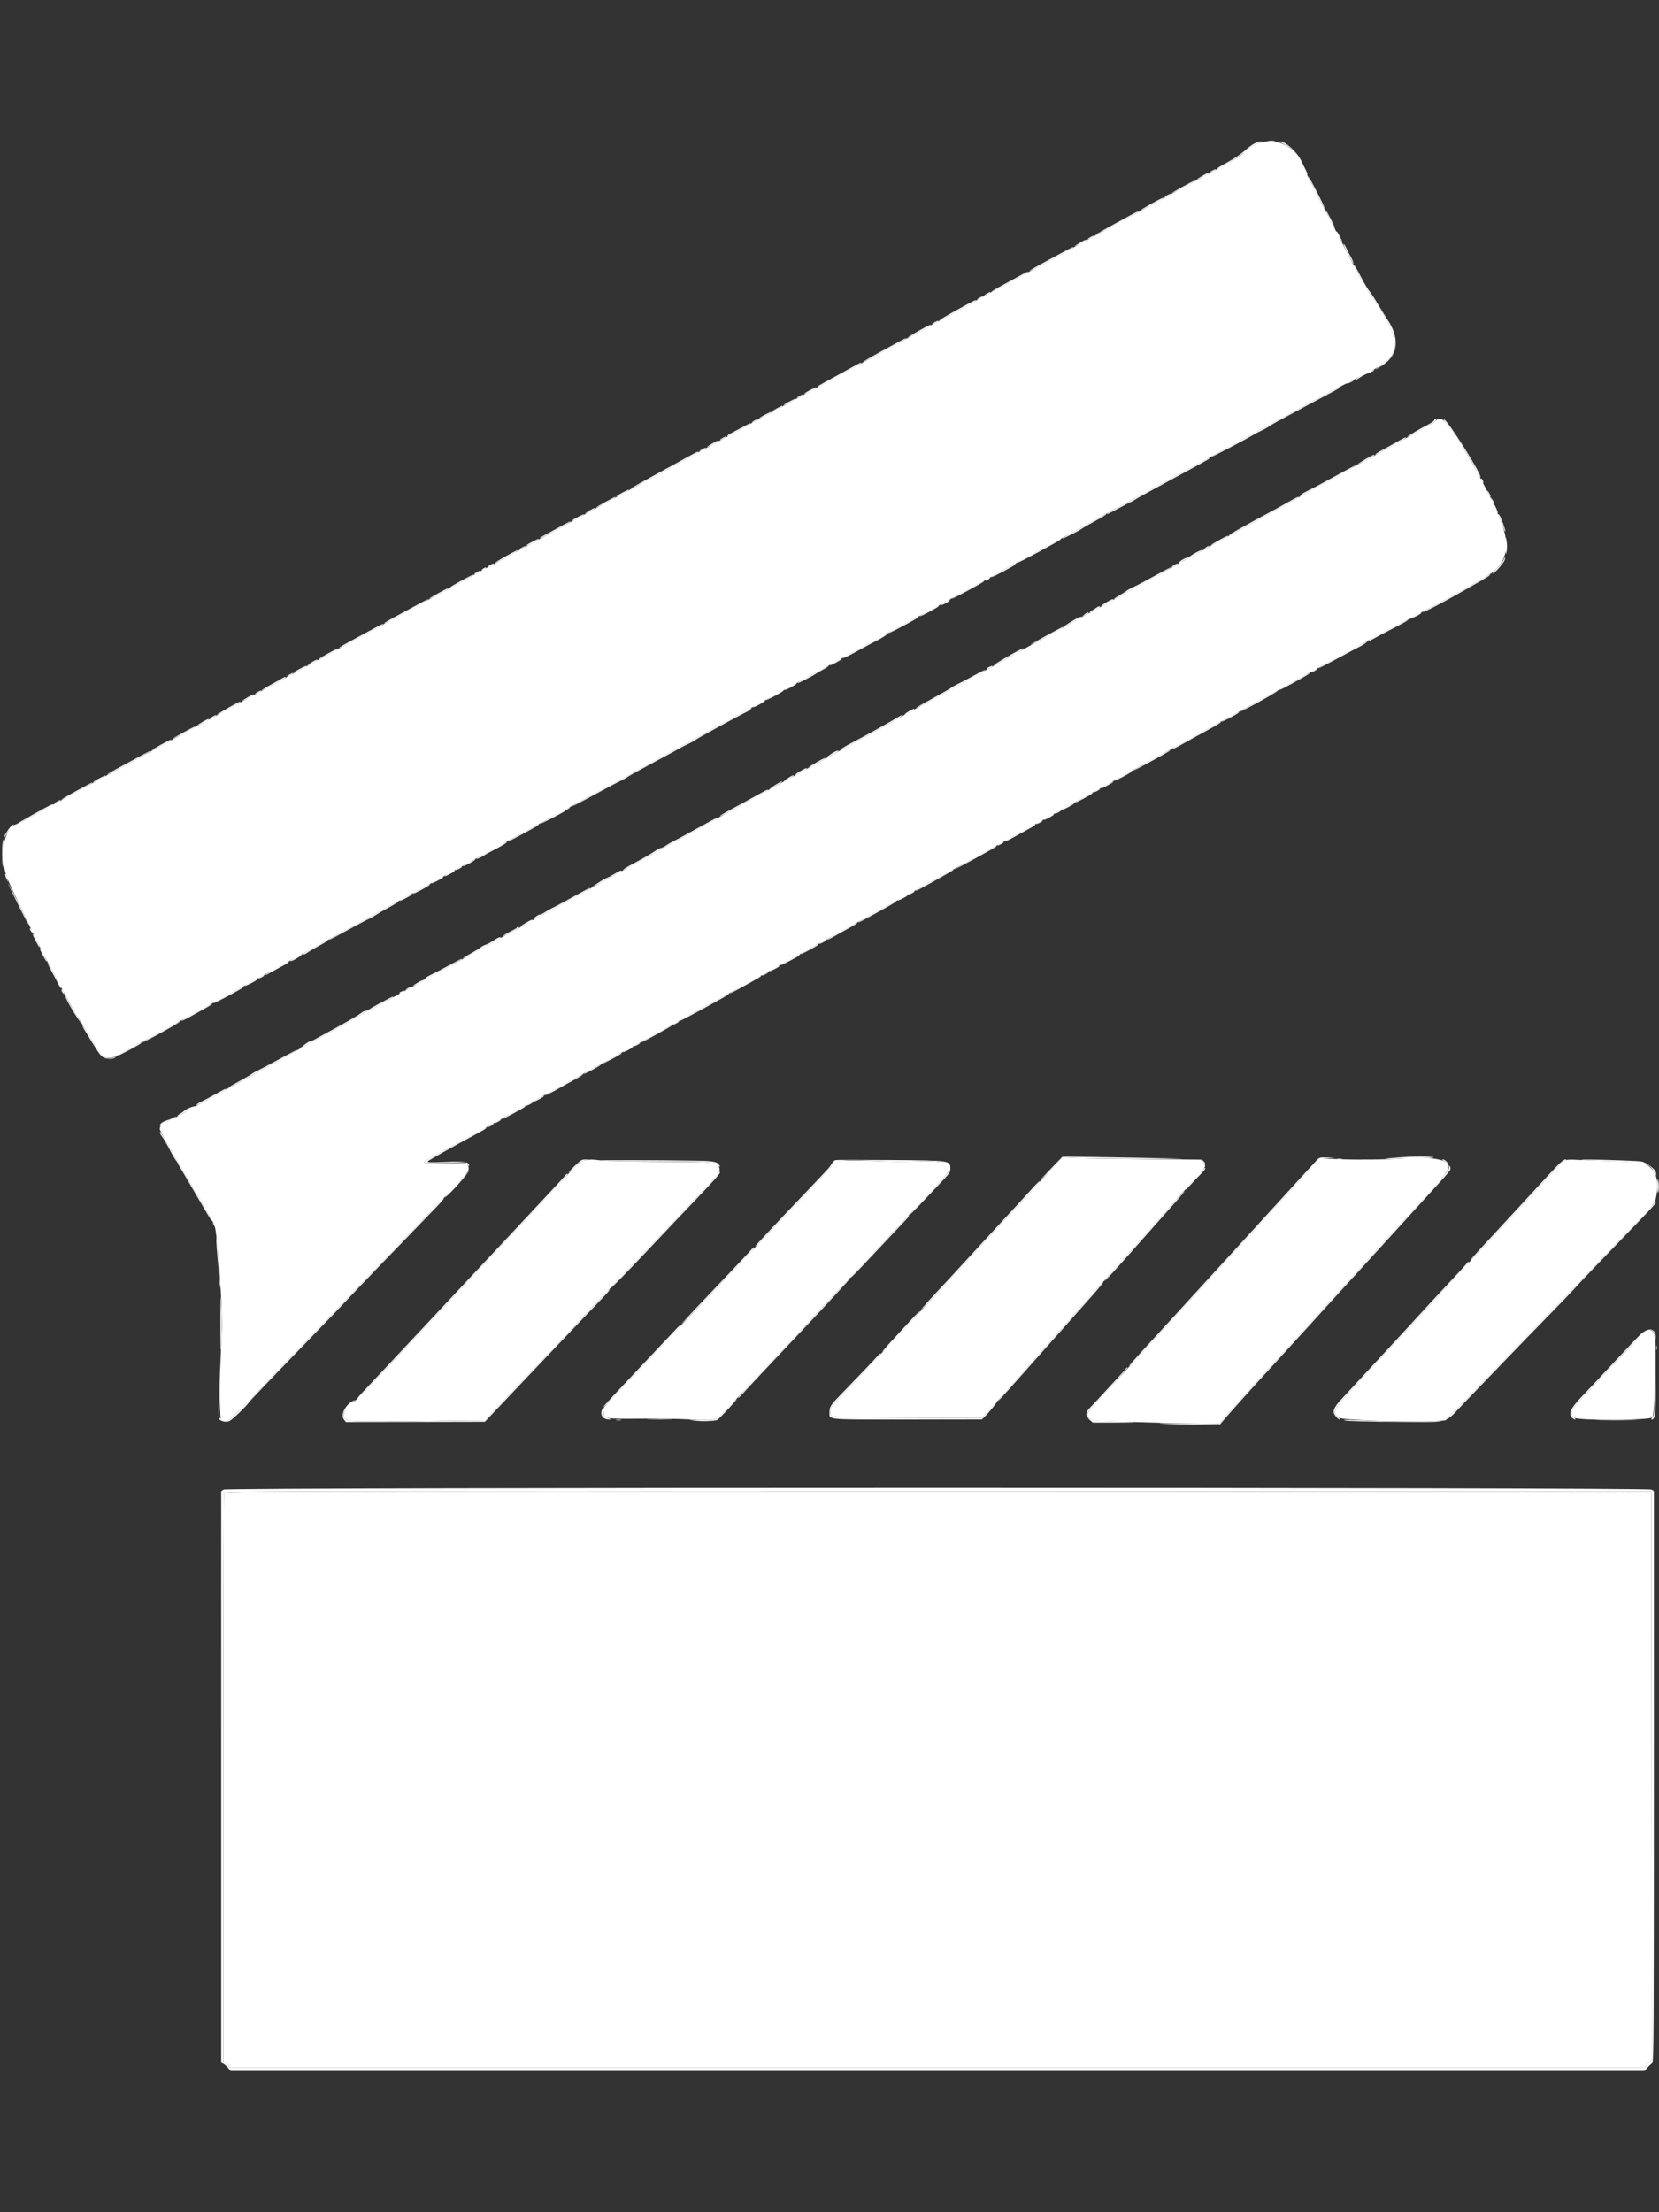 <svg id="svg" version="1.1" xmlns="http://www.w3.org/2000/svg" xmlns:xlink="http://www.w3.org/1999/xlink" width="400" height="533.333" viewBox="0, 0, 400,533.333"><rect x="0" y="0" width="400" height="533.333" fill="#333333" stroke="none"/><g id="svgg"><path id="path0" d="M303.457 34.526 C 301.783 35.148,300.955 35.673,299.975 36.732 C 299.196 37.575,298.233 38.171,293.704 40.621 C 291.682 41.715,283.784 46.013,282.593 46.668 C 281.914 47.041,280.358 47.897,279.136 48.571 C 276.453 50.048,274.714 50.998,269.383 53.897 C 267.142 55.116,264.753 56.419,264.074 56.794 C 263.395 57.168,261.673 58.111,260.247 58.889 C 258.821 59.667,257.099 60.609,256.420 60.984 C 255.741 61.359,253.185 62.753,250.741 64.082 C 248.296 65.411,245.852 66.746,245.309 67.049 C 242.654 68.527,239.230 70.370,239.138 70.370 C 239.081 70.370,238.446 70.717,237.727 71.142 C 236.609 71.801,231.753 74.476,226.914 77.097 C 225.721 77.743,222.100 79.725,219.136 81.354 C 218.593 81.652,216.148 82.984,213.704 84.313 C 211.259 85.642,208.815 86.975,208.272 87.276 C 206.915 88.026,197.914 92.931,194.074 95.011 C 193.191 95.489,191.358 96.492,190.000 97.240 C 186.579 99.124,185.871 99.509,183.333 100.860 C 182.111 101.511,181.000 102.123,180.864 102.220 C 180.634 102.385,179.665 102.919,175.926 104.937 C 174.377 105.774,169.232 108.576,167.532 109.509 C 166.988 109.808,165.654 110.528,164.568 111.110 C 163.481 111.692,162.481 112.248,162.346 112.346 C 162.210 112.443,161.210 113.000,160.123 113.581 C 159.037 114.163,157.703 114.884,157.160 115.182 C 156.003 115.817,150.850 118.627,148.889 119.691 C 148.142 120.097,145.753 121.402,143.580 122.591 C 141.407 123.780,138.907 125.144,138.025 125.623 C 137.142 126.102,135.420 127.048,134.198 127.726 C 131.894 129.005,130.869 129.563,127.531 131.357 C 126.444 131.941,124.556 132.974,123.333 133.652 C 120.655 135.138,119.340 135.852,116.420 137.405 C 115.198 138.055,114.086 138.667,113.951 138.765 C 113.815 138.863,112.815 139.419,111.728 140.001 C 110.642 140.583,109.198 141.364,108.519 141.736 C 107.840 142.109,106.117 143.050,104.691 143.827 C 103.265 144.605,101.543 145.546,100.864 145.919 C 95.929 148.627,94.009 149.676,92.716 150.372 C 91.901 150.810,90.679 151.473,90.000 151.845 C 89.321 152.217,87.543 153.192,86.049 154.011 C 84.556 154.830,82.722 155.832,81.975 156.236 C 81.228 156.641,78.728 158.003,76.420 159.263 C 74.111 160.523,71.667 161.855,70.988 162.223 C 70.309 162.591,68.753 163.446,67.531 164.121 C 66.309 164.797,64.531 165.775,63.580 166.294 C 61.704 167.318,54.463 171.264,52.469 172.349 C 51.790 172.719,50.123 173.630,48.765 174.373 C 47.407 175.117,45.519 176.145,44.568 176.658 C 42.666 177.684,39.536 179.397,34.074 182.401 C 32.105 183.484,29.049 185.151,27.284 186.106 C 21.765 189.090,21.413 189.282,19.136 190.545 C 17.914 191.223,16.191 192.168,15.309 192.644 C 11.667 194.608,9.618 195.728,7.160 197.096 C 5.735 197.890,4.313 198.604,4.002 198.682 C 0.964 199.446,-0.248 206.125,1.672 211.535 C 2.426 213.661,10.595 230.529,12.148 233.168 C 12.534 233.824,13.780 236.157,14.917 238.353 C 16.054 240.549,17.608 243.346,18.372 244.568 C 20.355 247.744,21.075 248.931,22.770 251.819 C 24.844 255.350,25.903 255.778,28.728 254.229 C 29.563 253.770,32.636 252.089,35.556 250.493 C 38.475 248.896,42.322 246.777,44.104 245.784 C 45.885 244.791,48.108 243.566,49.042 243.062 C 49.976 242.557,51.852 241.532,53.210 240.783 C 54.568 240.035,56.235 239.131,56.914 238.774 C 57.593 238.418,58.945 237.659,59.920 237.088 C 60.894 236.517,61.736 236.049,61.790 236.049 C 61.844 236.049,63.103 235.372,64.586 234.543 C 67.228 233.068,69.375 231.898,72.593 230.178 C 73.475 229.706,74.309 229.238,74.444 229.137 C 74.580 229.036,77.914 227.206,81.852 225.070 C 85.790 222.934,89.735 220.768,90.617 220.255 C 91.500 219.743,92.944 218.936,93.827 218.460 C 94.710 217.985,96.599 216.952,98.025 216.164 C 99.451 215.376,101.173 214.435,101.852 214.074 C 102.531 213.713,104.253 212.769,105.679 211.977 C 108.441 210.442,109.247 210.000,111.975 208.530 C 112.926 208.017,115.148 206.795,116.914 205.813 C 118.679 204.832,120.901 203.605,121.852 203.087 C 126.634 200.481,136.539 195.057,137.407 194.569 C 139.673 193.294,150.121 187.654,150.216 187.654 C 150.273 187.654,151.026 187.228,151.888 186.707 C 152.751 186.185,156.401 184.173,160.000 182.235 C 163.599 180.297,167.265 178.294,168.148 177.785 C 169.031 177.275,170.364 176.524,171.111 176.116 C 176.218 173.329,178.302 172.195,179.383 171.616 C 180.062 171.252,182.506 169.917,184.815 168.650 C 187.123 167.384,189.735 165.961,190.617 165.490 C 191.500 165.019,192.556 164.434,192.963 164.190 C 193.370 163.946,194.315 163.420,195.062 163.021 C 195.809 162.623,196.920 162.020,197.531 161.682 C 198.727 161.020,204.108 158.081,205.926 157.097 C 206.537 156.766,208.204 155.879,209.630 155.125 C 211.056 154.371,212.345 153.659,212.495 153.543 C 212.645 153.427,213.293 153.053,213.934 152.712 C 214.576 152.371,215.731 151.741,216.501 151.313 C 217.792 150.595,221.187 148.750,224.815 146.798 C 226.848 145.703,228.616 144.735,231.235 143.282 C 232.457 142.604,234.346 141.572,235.432 140.990 C 239.770 138.665,240.648 138.187,241.397 137.739 C 241.826 137.482,242.770 136.960,243.496 136.579 C 244.221 136.198,245.870 135.300,247.160 134.583 C 250.102 132.948,252.139 131.840,254.815 130.420 C 255.969 129.808,258.302 128.531,260.000 127.583 C 261.698 126.635,263.809 125.471,264.691 124.997 C 265.574 124.522,266.941 123.759,267.729 123.301 C 268.517 122.844,269.208 122.469,269.264 122.469 C 269.319 122.469,270.508 121.839,271.905 121.070 C 277.236 118.133,278.954 117.193,280.988 116.104 C 282.142 115.485,284.698 114.094,286.667 113.012 C 288.636 111.931,290.802 110.742,291.481 110.370 C 292.160 109.999,293.883 109.053,295.309 108.269 C 296.735 107.485,298.846 106.340,300.000 105.724 C 301.154 105.109,303.043 104.087,304.198 103.454 C 312.785 98.746,320.033 94.803,320.864 94.388 C 321.407 94.117,323.185 93.195,324.815 92.339 C 326.444 91.483,328.556 90.409,329.506 89.951 C 338.099 85.814,338.340 83.183,331.153 71.975 C 330.805 71.432,330.270 70.710,329.965 70.370 C 329.358 69.694,329.079 69.187,325.624 62.469 C 324.332 59.957,322.777 56.957,322.169 55.802 C 319.648 51.021,314.830 41.588,313.236 38.314 C 311.561 34.872,307.135 33.157,303.457 34.526 M345.930 101.601 C 345.613 101.938,345.122 102.287,344.837 102.377 C 344.553 102.467,343.654 102.952,342.840 103.455 C 342.025 103.958,340.469 104.850,339.383 105.436 C 337.005 106.720,335.037 107.804,333.704 108.565 C 333.160 108.876,332.549 109.207,332.346 109.301 C 332.142 109.396,330.642 110.217,329.012 111.126 C 325.520 113.073,316.759 117.895,314.671 119.019 C 313.867 119.452,313.099 119.889,312.963 119.991 C 312.827 120.093,312.049 120.539,311.235 120.982 C 310.420 121.426,307.420 123.072,304.568 124.641 C 296.007 129.352,295.016 129.894,293.086 130.931 C 292.068 131.479,291.123 132.007,290.988 132.105 C 290.700 132.313,287.782 133.913,286.173 134.745 C 285.562 135.061,284.895 135.428,284.691 135.559 C 283.955 136.035,279.553 138.486,276.049 140.370 C 274.080 141.430,271.358 142.931,270.000 143.707 C 268.642 144.483,266.753 145.540,265.802 146.057 C 262.553 147.822,262.097 148.070,260.494 148.942 C 259.611 149.422,257.722 150.477,256.296 151.285 C 254.870 152.094,251.926 153.718,249.753 154.895 C 247.580 156.072,245.525 157.192,245.185 157.384 C 244.846 157.575,243.790 158.172,242.840 158.709 C 241.889 159.246,240.444 160.053,239.630 160.502 C 234.703 163.217,228.250 166.764,224.938 168.577 C 222.833 169.729,220.611 170.953,220.000 171.295 C 219.389 171.638,218.278 172.248,217.531 172.652 C 216.784 173.056,216.062 173.469,215.926 173.571 C 215.790 173.672,214.901 174.178,213.951 174.695 C 205.658 179.204,199.398 182.655,198.239 183.356 C 197.475 183.819,196.785 184.198,196.707 184.198 C 196.629 184.198,195.998 184.532,195.305 184.940 C 194.051 185.680,192.079 186.766,189.259 188.269 C 188.444 188.703,185.833 190.147,183.457 191.478 C 179.081 193.927,177.419 194.844,175.185 196.039 C 174.506 196.403,172.617 197.454,170.988 198.376 C 169.358 199.298,166.080 201.100,163.704 202.380 C 161.327 203.661,159.160 204.839,158.889 204.998 C 157.984 205.530,151.016 209.413,149.137 210.433 C 146.668 211.772,145.817 212.243,142.469 214.122 C 140.907 214.999,138.019 216.588,136.049 217.653 C 134.080 218.719,132.191 219.779,131.852 220.010 C 131.512 220.240,130.957 220.514,130.617 220.619 C 130.278 220.723,129.556 221.110,129.012 221.478 C 128.469 221.846,127.136 222.627,126.049 223.213 C 122.305 225.232,120.861 226.021,119.877 226.585 C 119.333 226.897,118.238 227.483,117.443 227.888 C 116.648 228.293,115.870 228.728,115.715 228.853 C 115.390 229.115,105.806 234.395,104.321 235.130 C 103.778 235.399,103.056 235.812,102.716 236.048 C 102.377 236.284,101.210 236.953,100.123 237.535 C 97.142 239.133,96.006 239.753,92.057 241.943 C 90.065 243.047,88.232 244.027,87.983 244.121 C 87.734 244.214,86.975 244.642,86.296 245.071 C 85.617 245.501,84.062 246.385,82.840 247.037 C 81.617 247.688,80.506 248.305,80.370 248.408 C 80.085 248.623,76.640 250.466,75.185 251.182 C 74.642 251.450,73.920 251.862,73.580 252.098 C 73.241 252.334,70.463 253.888,67.407 255.551 C 64.352 257.215,60.722 259.229,59.340 260.029 C 57.959 260.828,56.770 261.481,56.699 261.481 C 56.628 261.481,55.925 261.856,55.137 262.314 C 53.201 263.438,47.728 266.407,46.049 267.243 C 45.506 267.514,44.895 267.876,44.691 268.048 C 44.113 268.535,40.011 270.617,39.629 270.617 C 39.201 270.617,38.519 271.567,38.519 272.163 C 38.519 272.409,39.241 273.816,40.123 275.290 C 41.006 276.764,41.728 278.049,41.728 278.145 C 41.728 278.240,41.937 278.614,42.191 278.974 C 42.697 279.689,47.760 288.338,49.875 292.099 C 50.600 293.389,51.382 294.722,51.612 295.062 C 52.377 296.192,53.807 316.595,53.471 321.605 C 53.004 328.580,52.875 341.598,53.269 342.037 C 54.473 343.379,55.468 342.647,62.079 335.556 C 63.282 334.265,65.556 331.874,67.133 330.242 C 68.710 328.610,71.657 325.554,73.682 323.452 C 75.707 321.350,78.651 318.293,80.225 316.659 C 81.799 315.026,84.254 312.470,85.682 310.980 C 94.722 301.546,104.339 291.554,109.274 286.468 C 112.896 282.735,113.367 282.019,112.827 281.054 L 112.445 280.370 107.148 280.446 C 101.324 280.529,101.276 280.509,103.908 279.119 C 104.404 278.857,107.089 277.382,109.874 275.841 C 112.660 274.301,115.772 272.589,116.790 272.038 C 117.809 271.486,120.395 270.052,122.537 268.850 C 124.680 267.649,126.482 266.667,126.542 266.667 C 126.603 266.667,127.498 266.167,128.532 265.556 C 129.565 264.944,130.454 264.444,130.507 264.444 C 130.559 264.444,132.467 263.406,134.746 262.138 C 140.778 258.779,145.950 255.916,148.765 254.379 C 153.423 251.835,153.952 251.544,154.691 251.111 C 155.537 250.617,156.425 250.129,160.742 247.785 C 162.439 246.864,163.938 246.029,164.074 245.930 C 164.210 245.832,165.099 245.330,166.049 244.816 C 167.000 244.302,169.222 243.081,170.988 242.103 C 175.455 239.628,181.521 236.288,183.580 235.170 C 184.531 234.653,185.841 233.918,186.492 233.535 C 187.143 233.153,187.712 232.840,187.757 232.840 C 187.802 232.840,188.917 232.228,190.236 231.481 C 191.555 230.735,192.671 230.123,192.716 230.123 C 192.762 230.123,193.644 229.623,194.678 229.012 C 195.712 228.401,196.606 227.901,196.666 227.901 C 196.726 227.901,198.640 226.863,200.919 225.594 C 209.244 220.959,213.928 218.375,218.889 215.682 C 219.840 215.165,220.728 214.664,220.864 214.568 C 221.000 214.472,221.889 213.971,222.840 213.455 C 225.613 211.950,233.690 207.493,236.985 205.649 C 238.653 204.715,240.061 203.951,240.113 203.951 C 240.165 203.951,241.170 203.395,242.346 202.716 C 243.521 202.037,244.516 201.481,244.556 201.481 C 244.596 201.481,245.707 200.870,247.026 200.123 C 248.345 199.377,249.465 198.765,249.516 198.765 C 249.567 198.765,250.141 198.452,250.792 198.070 C 251.948 197.390,252.996 196.809,257.778 194.198 C 260.466 192.729,266.058 189.635,269.136 187.913 C 270.290 187.267,273.512 185.486,276.296 183.956 C 279.080 182.425,282.005 180.797,282.795 180.339 C 283.586 179.881,284.289 179.506,284.357 179.506 C 284.426 179.506,285.223 179.077,286.130 178.552 C 287.790 177.591,288.455 177.221,292.963 174.754 C 297.313 172.372,307.742 166.632,308.827 166.022 C 312.302 164.068,311.797 164.346,323.333 158.033 C 326.864 156.101,329.864 154.434,330.000 154.329 C 330.136 154.223,332.247 153.108,334.691 151.851 C 337.136 150.593,339.469 149.371,339.877 149.135 C 340.284 148.898,342.395 147.787,344.568 146.665 C 348.469 144.651,353.875 141.669,355.556 140.605 C 356.031 140.304,357.198 139.631,358.148 139.109 C 363.576 136.129,364.557 131.303,361.212 124.023 C 360.663 122.829,360.050 121.463,359.848 120.988 C 359.647 120.512,359.360 119.905,359.212 119.637 C 359.063 119.370,358.165 117.648,357.216 115.810 C 354.190 109.949,350.252 103.567,348.566 101.790 C 347.635 100.809,346.735 100.744,345.930 101.601 M255.081 280.194 C 254.459 280.839,252.840 282.584,251.481 284.071 C 250.123 285.558,248.179 287.669,247.160 288.762 C 246.142 289.856,244.136 292.026,242.703 293.585 C 241.270 295.144,238.762 297.864,237.130 299.630 C 235.498 301.395,232.787 304.340,231.105 306.173 C 229.422 308.006,226.764 310.895,225.196 312.592 C 223.628 314.289,221.783 316.289,221.095 317.036 C 216.773 321.731,210.012 328.958,206.776 332.342 C 200.100 339.322,200.247 339.147,200.251 340.167 C 200.257 341.842,198.934 341.724,218.657 341.802 L 236.667 341.873 237.533 340.998 C 238.009 340.517,239.187 339.235,240.150 338.148 C 241.113 337.062,245.543 332.062,249.995 327.037 C 254.447 322.012,258.496 317.457,258.993 316.914 C 259.491 316.370,261.161 314.481,262.705 312.716 C 264.248 310.951,265.634 309.395,265.783 309.259 C 265.933 309.123,267.273 307.623,268.761 305.926 C 270.249 304.228,271.927 302.340,272.490 301.728 C 273.684 300.431,282.686 290.305,285.539 287.050 C 286.616 285.821,288.199 284.076,289.057 283.172 C 290.773 281.366,290.894 280.995,290.041 280.142 L 289.465 279.566 275.165 279.414 C 267.299 279.330,259.817 279.207,258.537 279.140 L 256.210 279.020 255.081 280.194 M337.901 279.267 C 333.972 279.575,326.922 279.648,322.222 279.429 L 318.148 279.240 314.513 283.262 C 312.514 285.474,310.567 287.617,310.186 288.025 C 309.806 288.432,305.951 292.654,301.619 297.407 C 297.287 302.160,293.012 306.829,292.118 307.782 C 291.225 308.736,290.044 310.013,289.494 310.622 C 287.484 312.848,274.678 326.864,272.354 329.383 C 271.038 330.809,268.859 333.187,267.512 334.668 C 266.164 336.150,264.523 337.927,263.865 338.619 C 261.060 341.568,261.555 342.421,266.173 342.598 C 272.893 342.856,286.747 343.206,290.292 343.208 L 294.041 343.210 294.983 342.037 C 295.501 341.392,297.650 338.975,299.759 336.667 C 304.040 331.980,308.431 327.163,325.305 308.642 C 331.677 301.648,337.354 295.426,337.921 294.815 C 349.677 282.139,350.208 281.426,348.737 280.269 C 347.425 279.237,343.227 278.849,337.901 279.267 M140.988 279.774 C 139.828 279.997,139.832 279.994,135.576 284.569 C 134.818 285.384,132.579 287.773,130.602 289.877 C 128.624 291.982,125.296 295.537,123.205 297.778 C 121.115 300.019,117.890 303.463,116.039 305.432 C 114.189 307.401,108.414 313.568,103.207 319.136 C 85.507 338.063,85.871 337.683,85.191 337.899 C 83.704 338.371,82.274 341.263,83.148 342.031 C 83.960 342.745,84.781 342.770,100.845 342.588 L 116.932 342.406 120.113 339.042 C 123.296 335.676,126.379 332.438,130.367 328.272 C 132.110 326.450,141.188 316.875,142.094 315.902 C 142.232 315.753,144.178 313.697,146.417 311.334 C 150.263 307.275,151.946 305.506,157.555 299.630 C 169.126 287.508,172.977 283.389,173.292 282.794 C 173.755 281.923,173.463 281.072,172.527 280.560 C 171.797 280.161,170.651 280.118,159.259 280.065 C 152.401 280.033,145.911 279.894,144.837 279.757 C 142.646 279.476,142.536 279.476,140.988 279.774 M377.226 279.843 C 376.854 280.047,376.299 280.483,375.991 280.812 C 373.183 283.818,369.471 287.829,365.778 291.849 C 363.347 294.495,360.469 297.608,359.383 298.766 C 358.296 299.924,356.233 302.148,354.798 303.708 C 351.297 307.512,345.646 313.633,344.087 315.309 C 343.392 316.056,341.494 318.111,339.870 319.877 C 338.246 321.642,336.806 323.208,336.669 323.356 C 336.412 323.635,333.230 327.061,327.887 332.814 C 321.395 339.805,321.000 340.492,322.736 341.782 C 323.505 342.354,338.967 342.924,345.062 342.604 L 348.519 342.423 351.246 339.668 C 352.746 338.153,356.746 334.028,360.135 330.500 C 363.524 326.973,368.074 322.251,370.247 320.007 C 372.420 317.763,375.265 314.816,376.569 313.457 C 377.873 312.099,380.279 309.599,381.916 307.901 C 383.553 306.204,385.319 304.358,385.842 303.800 C 386.364 303.242,389.249 300.242,392.253 297.133 C 399.380 289.758,399.025 290.212,399.414 287.978 C 400.048 284.328,399.172 281.963,396.667 280.564 C 396.056 280.224,394.839 280.120,389.753 279.977 C 386.358 279.882,382.302 279.729,380.741 279.638 C 378.448 279.505,377.771 279.544,377.226 279.843 M201.403 280.029 C 201.156 280.173,200.759 280.611,200.520 281.004 C 200.137 281.633,197.811 284.131,189.510 292.826 C 188.286 294.109,187.173 295.286,187.037 295.443 C 186.901 295.599,185.006 297.605,182.825 299.901 C 179.290 303.620,167.705 315.839,162.713 321.111 C 161.685 322.198,159.625 324.364,158.136 325.926 C 144.162 340.583,145.403 339.166,145.487 340.369 C 145.605 342.064,145.860 342.111,154.444 342.024 C 158.519 341.982,163.766 342.060,166.106 342.198 C 171.104 342.491,172.619 342.370,173.396 341.614 C 174.159 340.873,176.990 337.879,181.227 333.333 C 183.189 331.228,185.744 328.504,186.903 327.279 C 188.063 326.054,189.852 324.165,190.878 323.081 C 191.904 321.998,194.453 319.278,196.541 317.037 C 198.629 314.796,201.400 311.843,202.700 310.473 C 203.999 309.104,205.730 307.271,206.547 306.399 C 207.364 305.528,209.752 302.981,211.853 300.741 C 213.954 298.500,215.785 296.542,215.923 296.390 C 216.060 296.237,216.890 295.349,217.767 294.414 C 218.644 293.480,220.194 291.827,221.213 290.741 C 222.231 289.654,223.960 287.821,225.056 286.667 C 229.196 282.302,229.548 281.661,228.379 280.603 C 227.754 280.037,224.453 279.808,219.667 279.998 C 217.922 280.067,214.978 280.052,213.124 279.965 C 207.682 279.709,201.898 279.741,201.403 280.029 M394.406 323.272 C 392.428 325.298,389.159 328.744,387.532 330.517 C 387.396 330.666,385.951 332.220,384.321 333.971 C 382.691 335.722,380.823 337.730,380.169 338.433 C 378.775 339.932,378.557 341.010,379.495 341.769 C 380.425 342.522,397.731 342.462,398.419 341.703 C 398.906 341.164,399.420 326.551,399.077 322.963 C 398.780 319.863,397.662 319.937,394.406 323.272 M53.977 359.897 C 53.895 360.111,53.827 391.049,53.827 428.646 L 53.827 497.004 54.328 497.163 C 54.603 497.250,55.004 497.591,55.220 497.920 L 55.612 498.519 225.954 498.519 L 396.296 498.519 397.284 497.530 L 398.272 496.542 398.210 428.086 L 398.148 359.630 226.138 359.568 C 69.445 359.511,54.114 359.541,53.977 359.897 " stroke="none" fill="#ffffff" fill-rule="evenodd"></path><path id="path1" d="M305.869 34.006 C 306.312 34.061,306.979 34.060,307.350 34.004 C 307.721 33.947,307.358 33.902,306.543 33.904 C 305.728 33.905,305.425 33.951,305.869 34.006 M302.552 34.552 C 301.987 34.808,300.866 35.624,300.062 36.363 C 299.228 37.130,297.461 38.318,295.952 39.128 C 294.496 39.909,293.352 40.595,293.409 40.652 C 293.650 40.893,299.192 37.577,299.992 36.713 C 300.956 35.672,301.790 35.146,303.457 34.526 C 304.068 34.298,304.346 34.106,304.074 34.099 C 303.802 34.091,303.118 34.295,302.552 34.552 M309.478 34.680 C 311.689 35.764,312.684 36.996,314.438 40.825 C 314.802 41.618,315.157 42.209,315.229 42.138 C 315.300 42.066,315.136 41.584,314.865 41.066 C 314.594 40.547,314.087 39.512,313.739 38.765 C 312.765 36.673,309.882 34.050,308.590 34.082 C 308.415 34.086,308.814 34.355,309.478 34.680 M292.284 41.129 C 291.361 41.630,291.417 41.838,292.346 41.358 C 292.753 41.147,293.086 40.922,293.086 40.858 C 293.086 40.699,293.060 40.708,292.284 41.129 M289.812 42.443 C 288.062 43.470,288.064 43.620,289.815 42.742 C 290.664 42.316,291.358 41.914,291.358 41.848 C 291.358 41.614,290.972 41.762,289.812 42.443 M317.289 46.364 C 318.411 48.574,319.377 50.335,319.435 50.277 C 319.555 50.157,315.871 42.966,315.496 42.593 C 315.360 42.457,316.167 44.154,317.289 46.364 M285.232 44.970 C 283.695 45.796,282.481 46.514,282.534 46.567 C 282.627 46.660,287.767 43.920,288.074 43.613 C 288.388 43.299,287.971 43.498,285.232 44.970 M281.420 47.055 C 280.497 47.556,280.553 47.764,281.481 47.284 C 281.889 47.073,282.222 46.848,282.222 46.784 C 282.222 46.625,282.196 46.634,281.420 47.055 M277.459 49.195 C 275.993 50.011,274.835 50.719,274.884 50.769 C 274.974 50.859,280.123 48.108,280.420 47.811 C 280.829 47.401,279.896 47.837,277.459 49.195 M320.630 52.865 C 321.251 54.102,321.804 55.069,321.858 55.014 C 321.972 54.901,319.785 50.617,319.614 50.617 C 319.552 50.617,320.009 51.629,320.630 52.865 M272.593 51.874 C 266.887 54.966,263.945 56.620,264.021 56.696 C 264.116 56.791,274.056 51.429,274.432 51.081 C 274.853 50.692,274.474 50.855,272.593 51.874 M322.222 55.935 C 322.222 56.007,322.555 56.646,322.961 57.354 C 323.870 58.939,323.940 58.714,323.061 57.032 C 322.474 55.910,322.222 55.581,322.222 55.935 M262.901 57.178 C 261.978 57.679,262.034 57.888,262.963 57.407 C 263.370 57.197,263.704 56.972,263.704 56.907 C 263.704 56.748,263.677 56.757,262.901 57.178 M260.430 58.492 C 258.680 59.519,258.681 59.669,260.432 58.791 C 261.281 58.366,261.975 57.964,261.975 57.898 C 261.975 57.663,261.590 57.812,260.430 58.492 M325.004 61.221 C 325.707 62.571,326.320 63.639,326.366 63.593 C 326.457 63.501,325.829 62.063,325.443 61.481 C 325.308 61.278,324.960 60.583,324.670 59.938 C 324.380 59.293,324.049 58.765,323.934 58.765 C 323.819 58.765,324.300 59.870,325.004 61.221 M255.432 61.260 C 253.667 62.222,251.389 63.458,250.370 64.006 C 249.352 64.554,248.407 65.111,248.272 65.245 C 247.964 65.546,249.600 64.731,252.346 63.214 C 253.500 62.577,255.333 61.578,256.420 60.995 C 258.218 60.031,259.046 59.503,258.753 59.508 C 258.692 59.509,257.198 60.298,255.432 61.260 M326.420 63.981 C 326.420 64.053,327.031 65.251,327.778 66.645 C 328.525 68.038,329.136 69.262,329.136 69.366 C 329.136 69.469,329.370 69.765,329.657 70.023 C 329.943 70.282,330.538 71.049,330.979 71.728 C 337.192 81.305,337.747 84.610,333.637 87.558 C 331.030 89.428,331.006 89.620,333.596 87.880 C 337.154 85.491,337.486 81.419,334.482 76.993 C 334.176 76.541,333.208 74.965,332.333 73.490 C 331.457 72.014,330.485 70.530,330.171 70.191 C 329.858 69.852,328.987 68.392,328.236 66.948 C 327.001 64.571,326.420 63.622,326.420 63.981 M246.296 66.251 C 245.481 66.695,243.815 67.602,242.593 68.266 C 239.917 69.719,238.828 70.368,239.065 70.369 C 239.162 70.370,240.329 69.777,241.658 69.051 C 242.987 68.325,244.852 67.310,245.802 66.795 C 247.380 65.941,248.175 65.423,247.889 65.438 C 247.828 65.441,247.111 65.807,246.296 66.251 M237.963 70.759 C 237.040 71.259,237.096 71.468,238.025 70.988 C 238.432 70.777,238.765 70.552,238.765 70.487 C 238.765 70.329,238.739 70.338,237.963 70.759 M236.235 71.746 C 235.311 72.247,235.368 72.456,236.296 71.975 C 236.704 71.765,237.037 71.540,237.037 71.475 C 237.037 71.316,237.011 71.325,236.235 71.746 M230.672 74.744 C 228.325 76.042,226.455 77.155,226.517 77.216 C 226.578 77.278,227.387 76.890,228.314 76.354 C 229.241 75.819,231.194 74.745,232.654 73.968 C 235.078 72.677,235.639 72.313,235.123 72.364 C 235.022 72.374,233.018 73.445,230.672 74.744 M225.370 77.672 C 224.447 78.173,224.503 78.381,225.432 77.901 C 225.840 77.691,226.173 77.465,226.173 77.401 C 226.173 77.242,226.146 77.251,225.370 77.672 M221.414 79.809 C 219.951 80.632,218.793 81.344,218.840 81.391 C 218.927 81.478,224.083 78.715,224.370 78.428 C 224.803 77.996,223.819 78.455,221.414 79.809 M216.543 82.492 C 210.838 85.583,207.896 87.238,207.972 87.313 C 208.066 87.408,218.007 82.047,218.383 81.699 C 218.804 81.309,218.424 81.473,216.543 82.492 M206.790 87.797 C 206.383 88.009,205.494 88.495,204.815 88.876 C 203.242 89.760,201.636 90.642,199.074 92.029 C 197.954 92.635,197.037 93.173,197.037 93.224 C 197.037 93.395,197.886 92.975,200.991 91.267 C 202.687 90.335,204.880 89.132,205.864 88.596 C 206.849 88.059,207.654 87.572,207.654 87.514 C 207.654 87.357,207.599 87.375,206.790 87.797 M329.674 89.776 C 328.238 90.432,326.400 91.605,326.808 91.605 C 326.949 91.605,327.422 91.341,327.858 91.019 C 328.295 90.697,329.178 90.238,329.820 89.999 C 330.462 89.760,331.093 89.468,331.222 89.350 C 331.619 88.988,331.069 89.139,329.674 89.776 M325.494 91.973 C 325.052 92.165,324.691 92.380,324.691 92.452 C 324.691 92.605,325.942 92.096,326.284 91.805 C 326.608 91.529,326.429 91.567,325.494 91.973 M195.222 94.102 C 194.428 94.512,193.833 94.903,193.901 94.971 C 194.024 95.094,196.790 93.622,196.790 93.433 C 196.790 93.291,196.813 93.282,195.222 94.102 M321.358 94.129 C 320.094 94.780,311.434 99.486,304.198 103.454 C 303.043 104.087,301.154 105.109,300.000 105.724 C 295.282 108.241,292.208 109.948,291.975 110.181 C 291.622 110.533,301.050 105.582,302.469 104.670 C 302.673 104.539,303.451 104.141,304.198 103.786 C 304.944 103.431,305.722 103.003,305.926 102.836 C 306.130 102.669,306.907 102.199,307.654 101.791 C 310.491 100.243,320.664 94.778,321.687 94.253 C 322.275 93.951,322.809 93.620,322.874 93.519 C 323.036 93.265,323.030 93.267,321.358 94.129 M192.778 95.450 C 191.855 95.951,191.911 96.159,192.840 95.679 C 193.247 95.468,193.580 95.243,193.580 95.179 C 193.580 95.020,193.554 95.029,192.778 95.450 M190.309 96.806 C 189.528 97.209,188.889 97.594,188.889 97.662 C 188.889 97.730,189.556 97.448,190.370 97.037 C 191.185 96.626,191.852 96.235,191.852 96.169 C 191.852 96.005,191.898 95.986,190.309 96.806 M187.336 98.439 C 186.685 98.789,186.204 99.126,186.267 99.189 C 186.384 99.305,188.642 98.059,188.642 97.878 C 188.642 97.737,188.646 97.735,187.336 98.439 M184.358 100.028 C 183.564 100.438,182.969 100.829,183.037 100.897 C 183.160 101.020,185.926 99.548,185.926 99.359 C 185.926 99.217,185.949 99.207,184.358 100.028 M181.914 101.376 C 180.991 101.877,181.047 102.085,181.975 101.605 C 182.383 101.394,182.716 101.169,182.716 101.105 C 182.716 100.946,182.690 100.955,181.914 101.376 M345.771 101.351 C 345.694 101.550,345.059 101.997,344.359 102.342 C 342.937 103.044,339.605 104.999,339.320 105.298 C 339.017 105.617,341.648 104.242,343.033 103.359 C 343.741 102.907,344.553 102.465,344.837 102.376 C 345.455 102.182,346.634 100.988,346.208 100.988 C 346.044 100.988,345.848 101.151,345.771 101.351 M348.553 101.775 C 349.959 103.259,354.254 110.023,356.055 113.591 C 356.463 114.400,356.848 115.062,356.911 115.062 C 357.691 115.062,349.210 101.504,348.185 101.113 C 347.961 101.027,348.126 101.325,348.553 101.775 M178.765 103.113 C 177.611 103.732,176.351 104.404,175.965 104.606 C 175.579 104.809,175.323 105.035,175.396 105.108 C 175.470 105.181,175.897 105.019,176.345 104.748 C 176.794 104.476,177.938 103.838,178.889 103.328 C 180.458 102.487,181.268 101.965,180.975 101.982 C 180.914 101.985,179.920 102.494,178.765 103.113 M174.259 105.573 C 173.336 106.074,173.392 106.283,174.321 105.802 C 174.728 105.592,175.062 105.367,175.062 105.302 C 175.062 105.143,175.035 105.152,174.259 105.573 M337.160 106.340 C 336.346 106.815,334.846 107.648,333.827 108.191 C 331.928 109.204,331.061 109.809,331.975 109.482 C 332.247 109.385,332.592 109.212,332.742 109.097 C 332.892 108.982,333.503 108.628,334.100 108.310 C 338.410 106.016,339.437 105.401,338.877 105.454 C 338.748 105.466,337.975 105.865,337.160 106.340 M171.802 106.887 C 170.051 107.885,170.044 108.062,171.790 107.186 C 172.639 106.761,173.333 106.359,173.333 106.293 C 173.333 106.078,172.983 106.214,171.802 106.887 M169.321 108.289 C 168.398 108.790,168.454 108.999,169.383 108.519 C 169.790 108.308,170.123 108.083,170.123 108.018 C 170.123 107.859,170.097 107.868,169.321 108.289 M165.926 110.091 C 162.640 111.917,161.421 112.586,156.667 115.176 C 154.222 116.507,152.111 117.710,151.975 117.849 C 151.753 118.077,154.047 116.899,157.037 115.252 C 157.648 114.915,159.037 114.163,160.123 113.581 C 161.210 113.000,162.210 112.443,162.346 112.346 C 162.602 112.161,165.512 110.581,167.346 109.630 C 168.332 109.118,168.635 108.865,168.210 108.907 C 168.108 108.917,167.080 109.450,165.926 110.091 M329.170 110.731 C 328.171 111.332,327.282 111.905,327.195 112.004 C 326.992 112.235,330.911 110.136,331.222 109.847 C 331.800 109.312,330.851 109.720,329.170 110.731 M290.864 110.704 C 290.525 110.886,288.636 111.922,286.667 113.007 C 284.698 114.092,282.142 115.485,280.988 116.103 C 277.285 118.084,273.711 120.046,273.457 120.236 C 273.321 120.338,271.877 121.117,270.247 121.967 C 267.473 123.413,266.588 123.951,266.978 123.951 C 267.068 123.951,268.364 123.284,269.857 122.469 C 271.350 121.654,272.642 120.988,272.729 120.988 C 272.816 120.988,273.182 120.779,273.542 120.524 C 273.903 120.269,277.531 118.262,281.605 116.064 C 285.679 113.866,289.179 111.965,289.383 111.839 C 289.586 111.713,290.170 111.384,290.679 111.109 C 291.188 110.833,291.605 110.554,291.605 110.489 C 291.605 110.320,291.553 110.335,290.864 110.704 M321.605 114.971 C 318.753 116.539,315.860 118.078,315.175 118.391 C 314.491 118.704,313.774 119.150,313.582 119.381 C 313.202 119.839,313.147 119.867,321.292 115.407 C 325.945 112.859,327.283 112.072,326.901 112.110 C 326.840 112.116,324.457 113.403,321.605 114.971 M357.037 115.494 C 357.037 115.612,357.198 115.924,357.395 116.187 C 357.741 116.650,357.748 116.647,357.612 116.107 C 357.472 115.550,357.037 115.086,357.037 115.494 M150.245 118.670 C 148.932 119.358,148.159 119.928,149.012 119.579 C 150.340 119.036,151.985 118.025,151.541 118.025 C 151.506 118.025,150.923 118.315,150.245 118.670 M358.889 119.012 C 359.100 119.420,359.327 119.753,359.395 119.753 C 359.463 119.753,359.346 119.420,359.136 119.012 C 358.925 118.605,358.697 118.272,358.629 118.272 C 358.561 118.272,358.678 118.605,358.889 119.012 M145.988 121.002 C 144.731 121.684,143.704 122.304,143.704 122.378 C 143.704 122.530,147.892 120.320,148.259 119.974 C 148.687 119.571,148.293 119.749,145.988 121.002 M311.972 120.273 C 311.430 120.559,310.654 120.992,310.247 121.236 C 309.840 121.480,308.840 122.040,308.025 122.481 C 301.619 125.945,300.917 126.329,298.416 127.736 C 297.250 128.392,296.296 128.985,296.296 129.054 C 296.296 129.184,296.868 128.879,304.568 124.643 C 307.148 123.223,310.037 121.638,310.988 121.121 C 312.594 120.246,313.345 119.753,313.070 119.753 C 313.007 119.753,312.513 119.987,311.972 120.273 M359.647 120.494 C 359.736 120.833,359.907 121.217,360.028 121.346 C 360.380 121.723,360.272 121.182,359.857 120.494 L 359.486 119.877 359.647 120.494 M360.247 121.781 C 360.247 122.047,360.997 123.704,361.118 123.704 C 361.186 123.704,361.069 123.293,360.860 122.790 C 360.490 121.905,360.247 121.505,360.247 121.781 M142.167 123.062 C 140.733 123.914,140.729 124.078,142.160 123.359 C 142.873 123.001,143.457 122.654,143.457 122.588 C 143.457 122.376,143.104 122.505,142.167 123.062 M139.173 124.720 C 138.378 125.130,137.784 125.520,137.852 125.588 C 137.975 125.711,140.741 124.239,140.741 124.051 C 140.741 123.909,140.764 123.899,139.173 124.720 M264.434 125.133 C 257.322 129.055,256.092 129.755,256.171 129.834 C 256.219 129.882,256.573 129.748,256.957 129.536 C 257.340 129.325,258.265 128.854,259.012 128.491 C 259.759 128.128,260.537 127.691,260.741 127.520 C 260.944 127.349,262.278 126.577,263.704 125.804 C 265.991 124.565,267.007 123.930,266.654 123.960 C 266.593 123.965,265.594 124.493,264.434 125.133 M361.235 124.037 C 361.235 124.139,361.420 124.578,361.647 125.012 C 361.874 125.447,362.257 126.414,362.498 127.160 C 362.739 127.907,362.942 128.315,362.950 128.067 C 362.964 127.568,361.793 124.458,361.451 124.086 C 361.332 123.957,361.235 123.935,361.235 124.037 M135.679 126.628 C 134.728 127.147,133.340 127.907,132.593 128.319 C 131.846 128.730,130.975 129.203,130.658 129.368 C 130.341 129.534,130.132 129.720,130.193 129.782 C 130.309 129.897,137.531 125.957,137.531 125.779 C 137.531 125.621,137.500 125.635,135.679 126.628 M294.074 130.147 C 293.056 130.699,292.111 131.268,291.975 131.410 C 291.699 131.700,295.544 129.689,295.914 129.351 C 296.338 128.962,295.949 129.130,294.074 130.147 M363.031 131.605 C 363.031 133.857,363.060 134.041,363.253 133.006 C 363.384 132.302,363.384 131.240,363.253 130.413 C 363.048 129.113,363.032 129.198,363.031 131.605 M129.012 130.270 C 128.605 130.485,127.956 130.825,127.570 131.027 C 127.184 131.229,126.922 131.449,126.989 131.516 C 127.111 131.638,129.877 130.163,129.877 129.976 C 129.877 129.826,129.815 129.847,129.012 130.270 M254.074 130.786 C 251.686 132.104,250.011 133.015,247.457 134.383 C 246.194 135.059,245.206 135.659,245.262 135.715 C 245.376 135.829,255.284 130.494,255.663 130.115 C 256.046 129.732,255.777 129.846,254.074 130.786 M125.864 131.993 C 124.941 132.494,124.997 132.702,125.926 132.222 C 126.333 132.012,126.667 131.786,126.667 131.722 C 126.667 131.563,126.640 131.572,125.864 131.993 M290.583 132.113 C 290.125 132.512,290.106 132.566,290.494 132.368 C 291.331 131.939,291.742 131.613,291.447 131.609 C 291.292 131.607,290.904 131.833,290.583 132.113 M121.903 134.133 C 120.438 134.949,119.284 135.663,119.340 135.719 C 119.435 135.814,124.563 133.050,124.878 132.735 C 125.274 132.340,124.312 132.792,121.903 134.133 M288.519 133.127 C 287.975 133.408,287.364 133.778,287.160 133.949 C 286.957 134.119,286.387 134.388,285.894 134.546 C 285.020 134.826,283.853 135.802,284.392 135.802 C 284.540 135.802,284.737 135.682,284.827 135.535 C 284.918 135.388,285.453 135.057,286.015 134.798 C 287.074 134.312,289.641 132.911,289.843 132.708 C 290.114 132.437,289.433 132.652,288.519 133.127 M362.455 135.096 C 362.275 135.531,361.524 136.490,360.787 137.227 C 360.049 137.965,359.670 138.448,359.945 138.301 C 360.618 137.941,362.469 135.821,362.750 135.089 C 363.096 134.189,362.828 134.195,362.455 135.096 M118.210 136.191 C 117.287 136.691,117.343 136.900,118.272 136.420 C 118.679 136.209,119.012 135.984,119.012 135.920 C 119.012 135.761,118.986 135.770,118.210 136.191 M243.086 136.817 C 242.136 137.340,240.830 138.050,240.185 138.394 C 239.540 138.739,239.012 139.075,239.012 139.141 C 239.012 139.344,244.419 136.501,244.718 136.141 C 245.072 135.715,245.138 135.687,243.086 136.817 M283.148 136.191 C 282.225 136.691,282.281 136.900,283.210 136.420 C 283.617 136.209,283.951 135.984,283.951 135.920 C 283.951 135.761,283.924 135.770,283.148 136.191 M116.405 137.153 C 116.142 137.352,116.044 137.519,116.187 137.523 C 116.331 137.527,116.665 137.368,116.928 137.168 C 117.192 136.969,117.290 136.802,117.146 136.798 C 117.002 136.794,116.669 136.953,116.405 137.153 M279.142 138.423 C 275.391 140.485,274.748 140.824,273.086 141.620 C 272.340 141.978,271.673 142.350,271.605 142.448 C 271.537 142.545,270.843 142.987,270.062 143.429 C 269.281 143.872,268.642 144.292,268.642 144.363 C 268.642 144.435,269.059 144.247,269.568 143.945 C 270.077 143.644,273.049 142.010,276.173 140.314 C 281.234 137.567,282.580 136.781,282.210 136.794 C 282.149 136.796,280.768 137.529,279.142 138.423 M115.000 137.919 C 114.077 138.420,114.133 138.628,115.062 138.148 C 115.469 137.937,115.802 137.712,115.802 137.648 C 115.802 137.489,115.776 137.498,115.000 137.919 M111.157 140.032 C 109.621 140.858,108.424 141.593,108.497 141.666 C 108.570 141.739,108.772 141.688,108.945 141.553 C 109.118 141.418,110.259 140.778,111.481 140.130 C 113.467 139.077,114.385 138.506,114.062 138.525 C 114.001 138.528,112.694 139.207,111.157 140.032 M357.531 139.455 C 356.648 139.959,355.648 140.547,355.309 140.761 C 354.001 141.587,348.392 144.694,345.742 146.060 C 344.214 146.847,343.007 147.534,343.058 147.585 C 343.193 147.720,348.180 145.107,352.346 142.719 C 354.315 141.590,356.593 140.286,357.407 139.821 C 358.749 139.057,359.539 138.501,359.247 138.529 C 359.186 138.535,358.414 138.952,357.531 139.455 M237.916 139.637 C 237.652 139.837,237.548 140.000,237.683 140.000 C 237.819 140.000,238.146 139.837,238.410 139.637 C 238.673 139.438,238.778 139.275,238.642 139.275 C 238.506 139.275,238.179 139.438,237.916 139.637 M235.926 140.705 C 235.247 141.078,233.497 142.035,232.038 142.832 C 230.578 143.629,229.424 144.322,229.474 144.371 C 229.573 144.470,236.772 140.579,237.148 140.222 C 237.519 139.871,237.250 139.977,235.926 140.705 M105.741 142.977 C 104.485 143.659,103.457 144.279,103.457 144.354 C 103.457 144.506,107.646 142.295,108.012 141.949 C 108.440 141.546,108.046 141.725,105.741 142.977 M99.877 146.198 C 98.111 147.160,95.833 148.396,94.815 148.944 C 92.946 149.950,92.022 150.577,92.967 150.199 C 93.240 150.090,94.796 149.265,96.423 148.366 C 98.051 147.467,100.160 146.313,101.111 145.801 C 102.698 144.948,103.477 144.441,103.198 144.447 C 103.136 144.448,101.642 145.236,99.877 146.198 M227.834 145.119 C 227.186 145.466,226.702 145.797,226.758 145.853 C 226.934 146.028,228.502 145.281,228.857 144.853 C 229.278 144.345,229.270 144.348,227.834 145.119 M266.849 145.159 C 265.534 145.931,265.079 146.298,265.812 145.996 C 266.666 145.645,268.395 144.685,268.395 144.563 C 268.395 144.330,268.007 144.479,266.849 145.159 M224.973 146.688 C 222.440 148.063,221.734 148.483,221.818 148.567 C 221.938 148.687,226.137 146.430,226.308 146.154 C 226.490 145.859,226.520 145.847,224.973 146.688 M264.169 146.625 C 263.845 146.873,263.370 147.154,263.113 147.248 C 262.856 147.342,262.708 147.482,262.785 147.558 C 262.919 147.692,265.185 146.478,265.185 146.273 C 265.185 146.042,264.718 146.203,264.169 146.625 M261.447 148.160 L 260.864 148.666 261.667 148.277 C 262.456 147.895,262.681 147.654,262.250 147.654 C 262.129 147.654,261.768 147.882,261.447 148.160 M341.173 148.411 C 340.392 148.814,339.753 149.192,339.753 149.252 C 339.753 149.414,342.238 148.231,342.547 147.922 C 342.939 147.530,342.747 147.598,341.173 148.411 M219.877 149.459 C 219.062 149.903,217.506 150.748,216.420 151.338 C 215.333 151.927,214.333 152.523,214.198 152.661 C 214.062 152.800,215.173 152.269,216.667 151.482 C 219.903 149.777,221.481 148.878,221.481 148.742 C 221.481 148.588,221.456 148.600,219.877 149.459 M260.033 148.907 C 259.317 149.194,256.543 150.892,256.543 151.044 C 256.543 151.104,257.071 150.850,257.716 150.480 C 258.361 150.109,259.306 149.597,259.815 149.342 C 260.324 149.086,260.741 148.824,260.741 148.760 C 260.741 148.619,260.765 148.614,260.033 148.907 M336.049 151.138 C 334.216 152.093,332.066 153.208,331.271 153.614 C 330.477 154.021,329.888 154.414,329.962 154.489 C 330.037 154.563,330.464 154.402,330.913 154.131 C 331.361 153.860,333.395 152.778,335.432 151.726 C 338.688 150.045,339.875 149.362,339.494 149.391 C 339.433 149.396,337.883 150.182,336.049 151.138 M89.012 152.124 C 87.247 153.086,84.969 154.322,83.951 154.870 C 82.082 155.876,81.158 156.503,82.102 156.125 C 82.376 156.016,83.931 155.191,85.559 154.292 C 87.187 153.393,89.296 152.239,90.247 151.727 C 91.833 150.873,92.613 150.367,92.333 150.372 C 92.272 150.374,90.778 151.162,89.012 152.124 M252.405 153.174 C 250.332 154.306,248.555 155.323,248.454 155.435 C 248.276 155.633,251.667 153.875,254.753 152.169 C 256.050 151.452,256.544 151.100,256.235 151.114 C 256.201 151.115,254.477 152.042,252.405 153.174 M213.333 153.015 C 213.130 153.090,212.796 153.287,212.593 153.453 C 212.389 153.620,211.056 154.372,209.630 155.126 C 208.204 155.879,206.491 156.791,205.823 157.152 C 205.155 157.513,204.283 157.976,203.886 158.182 C 203.489 158.387,203.217 158.608,203.281 158.672 C 203.345 158.736,205.050 157.879,207.069 156.768 C 209.089 155.657,211.019 154.619,211.358 154.463 C 212.490 153.941,214.428 152.650,213.765 152.859 C 213.731 152.870,213.537 152.940,213.333 153.015 M323.634 157.831 C 320.404 159.604,317.801 161.093,317.848 161.140 C 317.895 161.187,319.926 160.139,322.362 158.812 C 324.797 157.484,327.309 156.147,327.943 155.841 C 328.847 155.404,330.056 154.489,329.598 154.588 C 329.548 154.599,326.864 156.058,323.634 157.831 M79.074 157.545 C 77.818 158.227,76.790 158.847,76.790 158.921 C 76.790 159.073,80.979 156.863,81.346 156.517 C 81.773 156.114,81.379 156.293,79.074 157.545 M246.049 156.578 C 243.853 157.690,239.469 160.292,239.588 160.411 C 239.647 160.470,240.649 159.956,241.814 159.267 C 242.980 158.579,244.132 157.941,244.374 157.849 C 244.994 157.615,247.060 156.293,246.777 156.312 C 246.648 156.321,246.321 156.440,246.049 156.578 M201.395 159.534 C 200.601 159.944,200.006 160.335,200.074 160.403 C 200.197 160.526,202.963 159.054,202.963 158.865 C 202.963 158.723,202.986 158.714,201.395 159.534 M75.253 159.605 C 73.819 160.457,73.816 160.621,75.247 159.902 C 75.960 159.544,76.543 159.197,76.543 159.132 C 76.543 158.919,76.191 159.048,75.253 159.605 M72.284 161.250 C 70.957 161.935,70.328 162.430,71.296 162.026 C 72.124 161.681,73.827 160.730,73.827 160.612 C 73.827 160.449,73.871 160.431,72.284 161.250 M198.025 161.405 C 197.142 161.895,195.698 162.682,194.815 163.154 C 193.110 164.065,192.128 164.691,192.402 164.691 C 192.611 164.691,196.322 162.748,196.693 162.445 C 196.843 162.322,197.509 161.934,198.174 161.584 C 199.259 161.011,200.036 160.476,199.741 160.504 C 199.680 160.510,198.907 160.916,198.025 161.405 M238.606 160.739 C 238.314 160.857,237.996 161.081,237.899 161.238 C 237.802 161.395,238.066 161.345,238.491 161.125 C 238.914 160.907,239.259 160.675,239.259 160.611 C 239.259 160.472,239.276 160.469,238.606 160.739 M316.728 161.623 C 315.805 162.123,315.862 162.332,316.790 161.852 C 317.198 161.641,317.531 161.416,317.531 161.352 C 317.531 161.193,317.504 161.202,316.728 161.623 M236.173 162.138 C 235.494 162.498,234.272 163.159,233.457 163.607 C 232.642 164.056,231.475 164.658,230.864 164.945 C 230.253 165.232,229.586 165.612,229.383 165.789 C 229.179 165.966,227.235 167.079,225.062 168.263 C 222.889 169.447,221.000 170.529,220.864 170.669 C 220.622 170.918,222.605 169.882,226.543 167.704 C 227.630 167.103,230.463 165.551,232.840 164.256 C 236.763 162.117,237.838 161.480,237.519 161.483 C 237.457 161.483,236.852 161.778,236.173 162.138 M69.815 162.610 C 68.892 163.111,68.948 163.320,69.877 162.840 C 70.284 162.629,70.617 162.404,70.617 162.339 C 70.617 162.180,70.591 162.189,69.815 162.610 M313.915 163.191 C 312.945 163.720,311.611 164.458,310.952 164.832 C 310.293 165.206,309.441 165.672,309.059 165.868 C 308.677 166.064,308.418 166.278,308.483 166.343 C 308.581 166.441,314.226 163.369,315.556 162.495 C 316.408 161.934,315.558 162.295,313.915 163.191 M68.018 163.543 C 67.750 163.726,66.642 164.351,65.556 164.933 C 63.821 165.862,62.591 166.667,63.333 166.389 C 63.878 166.185,68.889 163.411,68.889 163.314 C 68.889 163.112,68.499 163.214,68.018 163.543 M190.553 165.486 C 189.771 165.906,189.181 166.300,189.242 166.362 C 189.359 166.479,192.099 164.978,192.099 164.797 C 192.099 164.652,192.142 164.632,190.553 165.486 M62.160 166.808 C 61.237 167.309,61.294 167.517,62.222 167.037 C 62.630 166.826,62.963 166.601,62.963 166.537 C 62.963 166.378,62.936 166.387,62.160 166.808 M186.851 167.504 C 185.798 168.086,184.853 168.654,184.752 168.767 C 184.515 169.030,188.441 166.951,188.753 166.648 C 189.145 166.267,188.846 166.402,186.851 167.504 M303.628 168.874 C 299.495 171.158,297.625 172.303,299.912 171.150 C 303.381 169.401,308.658 166.374,308.136 166.432 C 308.075 166.439,306.046 167.538,303.628 168.874 M59.689 168.122 C 57.939 169.149,57.940 169.299,59.691 168.421 C 60.540 167.995,61.235 167.593,61.235 167.527 C 61.235 167.293,60.849 167.441,59.689 168.122 M182.877 169.658 C 182.082 170.068,181.488 170.459,181.555 170.526 C 181.678 170.650,184.444 169.178,184.444 168.989 C 184.444 168.847,184.467 168.837,182.877 169.658 M55.102 170.616 C 52.553 172.058,51.811 172.543,52.725 172.172 C 53.492 171.861,58.025 169.351,58.025 169.238 C 58.025 169.010,57.541 169.238,55.102 170.616 M179.630 171.469 C 178.815 171.916,176.870 172.977,175.309 173.828 C 170.110 176.660,169.762 176.852,168.148 177.785 C 167.265 178.294,163.599 180.297,160.000 182.235 C 156.401 184.173,152.751 186.185,151.888 186.707 C 151.026 187.228,150.273 187.654,150.216 187.654 C 150.001 187.654,138.137 194.140,137.901 194.386 C 137.681 194.616,139.606 193.617,144.074 191.183 C 147.159 189.502,148.801 188.636,149.877 188.123 C 150.488 187.832,151.154 187.453,151.358 187.281 C 151.562 187.109,154.451 185.506,157.778 183.718 C 161.105 181.931,163.994 180.360,164.198 180.228 C 164.401 180.096,165.179 179.703,165.926 179.355 C 166.673 179.007,167.451 178.575,167.654 178.395 C 168.035 178.059,178.162 172.513,179.803 171.742 C 180.306 171.506,180.848 171.156,181.007 170.965 C 181.382 170.512,181.365 170.518,179.630 171.469 M219.064 171.522 C 218.481 171.873,218.058 172.215,218.124 172.280 C 218.189 172.346,218.572 172.165,218.975 171.879 C 219.377 171.592,219.821 171.358,219.962 171.358 C 220.103 171.358,220.286 171.247,220.370 171.111 C 220.619 170.708,220.190 170.843,219.064 171.522 M296.605 172.735 C 295.485 173.352,294.568 173.915,294.568 173.987 C 294.568 174.139,298.284 172.169,298.630 171.833 C 299.043 171.431,298.685 171.590,296.605 172.735 M51.296 172.734 C 50.373 173.235,50.429 173.443,51.358 172.963 C 51.765 172.752,52.099 172.527,52.099 172.463 C 52.099 172.304,52.072 172.313,51.296 172.734 M216.283 173.036 C 214.908 173.901,208.264 177.583,205.309 179.118 C 204.086 179.753,202.920 180.447,202.716 180.661 C 202.512 180.875,202.846 180.771,203.457 180.429 C 204.068 180.087,206.401 178.806,208.642 177.584 C 210.883 176.362,213.383 174.997,214.198 174.552 C 216.333 173.385,217.942 172.356,217.641 172.350 C 217.498 172.348,216.887 172.656,216.283 173.036 M48.825 174.048 C 47.075 175.075,47.076 175.225,48.827 174.347 C 49.676 173.921,50.370 173.519,50.370 173.453 C 50.370 173.219,49.985 173.367,48.825 174.048 M291.740 175.432 C 290.388 176.179,289.258 176.790,289.228 176.790 C 289.199 176.790,288.116 177.401,286.823 178.148 C 285.529 178.895,284.416 179.506,284.348 179.506 C 284.101 179.506,282.451 180.558,282.548 180.655 C 282.603 180.710,283.413 180.323,284.348 179.796 C 285.284 179.269,286.716 178.473,287.531 178.027 C 290.638 176.326,291.279 175.973,292.778 175.138 C 294.085 174.410,294.553 174.074,294.259 174.074 C 294.225 174.074,293.091 174.685,291.740 175.432 M44.394 176.497 C 42.940 177.279,41.663 178.017,41.555 178.135 C 41.314 178.399,46.696 175.593,47.025 175.283 C 47.452 174.880,47.062 175.060,44.394 176.497 M38.827 179.520 C 37.571 180.203,36.543 180.822,36.543 180.897 C 36.543 181.049,40.732 178.838,41.099 178.493 C 41.527 178.090,41.132 178.268,38.827 179.520 M277.578 183.237 C 275.091 184.609,273.101 185.776,273.156 185.831 C 273.256 185.930,281.655 181.343,282.086 180.953 C 282.585 180.502,281.953 180.822,277.578 183.237 M32.963 182.741 C 31.198 183.703,28.920 184.939,27.901 185.487 C 26.883 186.036,25.938 186.598,25.802 186.738 C 25.530 187.017,28.318 185.562,33.148 182.903 C 35.844 181.419,36.554 180.979,36.235 180.990 C 36.201 180.991,34.728 181.779,32.963 182.741 M200.413 181.752 C 198.820 182.806,198.967 182.917,200.679 181.953 C 202.399 180.985,202.395 180.988,201.935 180.988 C 201.732 180.988,201.047 181.331,200.413 181.752 M196.870 183.787 C 195.896 184.352,195.007 184.914,194.895 185.035 C 194.641 185.308,198.554 183.251,198.877 182.941 C 199.379 182.459,198.581 182.796,196.870 183.787 M192.888 185.959 C 192.168 186.379,191.629 186.773,191.690 186.834 C 191.806 186.950,194.568 185.463,194.568 185.285 C 194.568 185.060,194.130 185.235,192.888 185.959 M270.864 186.937 C 269.846 187.490,268.901 188.061,268.765 188.207 C 268.492 188.502,272.330 186.491,272.704 186.144 C 273.124 185.754,272.746 185.917,270.864 186.937 M23.889 187.670 C 22.562 188.355,21.932 188.850,22.901 188.446 C 23.729 188.101,25.432 187.150,25.432 187.032 C 25.432 186.869,25.476 186.851,23.889 187.670 M189.901 187.659 C 189.304 188.064,188.895 188.395,188.993 188.395 C 189.221 188.395,191.358 187.147,191.358 187.014 C 191.358 186.775,190.916 186.971,189.901 187.659 M186.948 189.237 C 185.218 190.352,184.999 190.634,186.543 189.759 C 188.178 188.832,188.807 188.395,188.503 188.395 C 188.367 188.395,187.667 188.774,186.948 189.237 M266.827 189.164 C 266.033 189.574,265.438 189.965,265.506 190.033 C 265.629 190.156,268.395 188.684,268.395 188.495 C 268.395 188.353,268.418 188.343,266.827 189.164 M18.572 190.590 C 15.198 192.443,14.143 193.092,15.195 192.666 C 15.974 192.351,22.222 188.869,22.222 188.750 C 22.222 188.581,22.292 188.547,18.572 190.590 M264.383 190.512 C 263.460 191.012,263.516 191.221,264.444 190.741 C 264.852 190.530,265.185 190.305,265.185 190.241 C 265.185 190.082,265.159 190.091,264.383 190.512 M181.975 192.022 C 180.414 192.902,177.969 194.234,176.543 194.983 C 175.117 195.732,173.784 196.507,173.580 196.707 C 173.232 197.048,174.985 196.167,178.407 194.280 C 179.228 193.827,181.089 192.809,182.543 192.018 C 184.941 190.712,185.530 190.323,185.000 190.396 C 184.898 190.410,183.537 191.141,181.975 192.022 M261.296 192.241 C 260.176 192.858,259.259 193.421,259.259 193.494 C 259.259 193.640,262.951 191.672,263.321 191.329 C 263.750 190.931,263.351 191.111,261.296 192.241 M13.765 193.228 C 12.842 193.728,12.899 193.937,13.827 193.457 C 14.235 193.246,14.568 193.021,14.568 192.957 C 14.568 192.798,14.541 192.807,13.765 193.228 M257.444 194.349 C 256.650 194.759,256.055 195.150,256.123 195.218 C 256.246 195.341,259.012 193.869,259.012 193.680 C 259.012 193.538,259.035 193.528,257.444 194.349 M8.025 196.334 C 5.580 197.691,3.812 198.736,4.095 198.656 C 4.378 198.576,6.309 197.568,8.387 196.416 C 10.465 195.264,12.255 194.321,12.364 194.321 C 12.474 194.321,12.632 194.210,12.716 194.074 C 13.003 193.609,12.463 193.869,8.025 196.334 M133.762 196.535 C 131.892 197.585,130.281 198.529,130.181 198.633 C 129.932 198.894,135.001 196.308,135.957 195.687 C 136.382 195.411,136.937 195.053,137.192 194.891 C 137.446 194.729,137.543 194.603,137.407 194.611 C 137.272 194.619,135.631 195.485,133.762 196.535 M255.000 195.697 C 254.077 196.198,254.133 196.406,255.062 195.926 C 255.469 195.715,255.802 195.490,255.802 195.426 C 255.802 195.267,255.776 195.276,255.000 195.697 M252.640 196.965 C 252.055 197.305,251.621 197.629,251.676 197.684 C 251.785 197.794,254.074 196.566,254.074 196.399 C 254.074 196.201,253.694 196.351,252.640 196.965 M171.375 197.921 C 170.502 198.400,168.946 199.250,167.918 199.809 C 166.890 200.368,165.494 201.136,164.815 201.516 C 164.136 201.895,163.100 202.440,162.513 202.727 C 161.927 203.014,161.050 203.517,160.565 203.846 C 160.081 204.175,159.532 204.444,159.345 204.444 C 159.159 204.444,158.369 204.874,157.590 205.400 C 156.810 205.925,154.869 207.045,153.274 207.888 C 151.680 208.731,150.304 209.537,150.216 209.680 C 150.128 209.822,150.821 209.516,151.756 209.000 C 153.373 208.109,157.834 205.603,158.889 204.994 C 159.160 204.837,161.216 203.720,163.457 202.512 C 169.754 199.117,173.086 197.259,173.086 197.143 C 173.086 196.983,173.079 196.987,171.375 197.921 M250.556 198.166 C 249.632 198.667,249.689 198.875,250.617 198.395 C 251.025 198.184,251.358 197.959,251.358 197.895 C 251.358 197.736,251.331 197.745,250.556 198.166 M2.538 199.321 C 1.904 200.010,0.986 201.520,0.999 201.852 C 1.005 201.988,1.223 201.694,1.484 201.200 C 1.746 200.705,2.305 199.955,2.727 199.533 C 3.149 199.111,3.394 198.765,3.272 198.765 C 3.149 198.765,2.819 199.015,2.538 199.321 M126.296 200.646 C 124.395 201.678,122.728 202.639,122.593 202.782 C 122.457 202.924,123.123 202.621,124.074 202.107 C 125.025 201.594,126.719 200.677,127.840 200.070 C 129.560 199.139,130.139 198.757,129.815 198.767 C 129.781 198.768,128.198 199.614,126.296 200.646 M247.778 199.672 C 246.395 200.477,244.087 201.755,242.757 202.453 C 242.439 202.620,242.230 202.806,242.290 202.866 C 242.351 202.927,243.166 202.545,244.102 202.017 C 245.037 201.489,246.580 200.637,247.531 200.124 C 249.300 199.170,249.921 198.747,249.494 198.788 C 249.365 198.800,248.593 199.198,247.778 199.672 M0.648 202.994 C 0.452 203.975,0.492 208.336,0.704 209.089 C 0.792 209.402,0.864 207.986,0.864 205.940 C 0.864 201.849,0.868 201.896,0.648 202.994 M118.475 204.905 C 116.618 205.944,115.009 206.884,114.900 206.993 C 114.568 207.325,116.070 206.685,116.761 206.200 C 117.116 205.951,117.907 205.505,118.519 205.211 C 119.764 204.611,121.859 203.409,122.128 203.139 C 122.588 202.679,121.577 203.168,118.475 204.905 M241.173 203.351 C 240.250 203.852,240.306 204.060,241.235 203.580 C 241.642 203.370,241.975 203.144,241.975 203.080 C 241.975 202.921,241.949 202.930,241.173 203.351 M234.997 206.725 C 232.313 208.229,230.159 209.501,230.210 209.552 C 230.298 209.639,239.892 204.388,240.191 204.089 C 240.654 203.626,239.322 204.302,234.997 206.725 M113.153 207.870 C 111.764 208.601,111.195 209.024,111.983 208.740 C 112.605 208.515,114.568 207.392,114.568 207.260 C 114.568 207.123,114.598 207.110,113.153 207.870 M110.556 209.277 C 109.632 209.778,109.689 209.986,110.617 209.506 C 111.025 209.295,111.358 209.070,111.358 209.006 C 111.358 208.847,111.331 208.856,110.556 209.277 M227.284 211.013 C 225.926 211.767,223.981 212.834,222.963 213.384 C 221.083 214.400,220.180 215.017,221.118 214.644 C 221.861 214.348,229.877 209.854,229.877 209.734 C 229.877 209.573,229.903 209.560,227.284 211.013 M108.200 210.535 C 107.617 210.886,107.183 211.216,107.236 211.269 C 107.342 211.375,109.630 210.142,109.630 209.979 C 109.630 209.761,109.218 209.920,108.200 210.535 M148.067 210.726 C 147.292 211.193,146.437 211.645,146.168 211.730 C 145.746 211.864,144.975 212.332,142.814 213.768 C 142.050 214.275,144.675 212.922,146.543 211.845 C 147.494 211.297,148.633 210.684,149.074 210.483 C 149.845 210.131,150.098 209.877,149.677 209.877 C 149.567 209.877,148.843 210.259,148.067 210.726 M1.253 210.864 C 1.255 211.068,1.414 211.568,1.606 211.975 L 1.955 212.716 1.808 211.975 C 1.625 211.048,1.248 210.293,1.253 210.864 M105.346 212.127 C 104.551 212.537,103.949 212.920,104.007 212.978 C 104.122 213.093,106.914 211.637,106.914 211.463 C 106.914 211.315,106.943 211.303,105.346 212.127 M1.969 212.982 C 1.960 213.286,6.739 222.973,6.846 222.866 C 6.891 222.821,5.814 220.527,4.452 217.769 C 3.090 215.011,1.972 212.857,1.969 212.982 M102.469 213.723 C 99.904 215.108,99.479 215.364,99.580 215.465 C 99.714 215.598,103.403 213.620,103.593 213.313 C 103.775 213.019,103.771 213.020,102.469 213.723 M141.481 214.412 C 139.789 215.329,137.251 216.720,135.926 217.458 C 135.111 217.912,133.964 218.511,133.378 218.790 C 132.791 219.069,131.914 219.567,131.430 219.896 C 130.945 220.225,130.369 220.498,130.151 220.502 C 129.741 220.510,128.642 221.310,128.642 221.600 C 128.642 221.689,128.948 221.547,129.321 221.284 C 129.694 221.021,130.276 220.720,130.614 220.614 C 130.952 220.509,131.618 220.175,132.096 219.871 C 132.573 219.567,134.963 218.237,137.407 216.915 C 141.390 214.761,142.557 214.071,142.210 214.076 C 142.149 214.076,141.821 214.228,141.481 214.412 M219.691 215.203 C 218.768 215.704,218.824 215.912,219.753 215.432 C 220.160 215.221,220.494 214.996,220.494 214.932 C 220.494 214.773,220.467 214.782,219.691 215.203 M97.691 216.325 C 96.897 216.735,96.302 217.125,96.370 217.193 C 96.493 217.316,99.259 215.844,99.259 215.655 C 99.259 215.514,99.282 215.504,97.691 216.325 M217.476 216.395 C 216.042 217.247,216.038 217.411,217.469 216.692 C 218.182 216.334,218.765 215.987,218.765 215.922 C 218.765 215.709,218.413 215.838,217.476 216.395 M94.321 218.180 C 93.438 218.659,91.994 219.471,91.111 219.983 C 90.228 220.495,87.201 222.165,84.383 223.692 C 81.565 225.220,79.259 226.517,79.259 226.575 C 79.259 226.714,80.115 226.270,84.865 223.671 C 87.065 222.467,88.956 221.481,89.067 221.481 C 89.177 221.481,89.711 221.180,90.251 220.812 C 90.792 220.444,92.235 219.601,93.457 218.939 C 95.411 217.881,96.387 217.259,96.037 217.295 C 95.976 217.302,95.204 217.700,94.321 218.180 M211.604 219.660 C 209.228 220.968,207.173 222.148,207.037 222.283 C 206.698 222.622,207.405 222.257,212.037 219.700 C 215.475 217.803,216.323 217.284,215.987 217.284 C 215.953 217.284,213.981 218.353,211.604 219.660 M126.849 222.443 C 125.534 223.215,125.079 223.582,125.812 223.280 C 126.666 222.929,128.395 221.969,128.395 221.847 C 128.395 221.614,128.007 221.763,126.849 222.443 M202.892 224.479 C 200.885 225.582,199.293 226.535,199.355 226.598 C 199.417 226.660,200.227 226.271,201.154 225.733 C 202.081 225.195,203.617 224.337,204.568 223.825 C 206.154 222.973,206.935 222.466,206.654 222.471 C 206.593 222.473,204.900 223.376,202.892 224.479 M124.587 223.673 C 124.514 223.791,123.868 224.170,123.153 224.514 C 122.437 224.858,121.630 225.323,121.358 225.547 C 121.086 225.772,121.753 225.494,122.840 224.931 C 124.893 223.867,125.494 223.457,125.002 223.457 C 124.847 223.457,124.660 223.554,124.587 223.673 M7.168 223.842 C 7.164 223.985,7.324 224.319,7.523 224.582 C 7.722 224.846,7.889 224.944,7.893 224.800 C 7.898 224.656,7.738 224.323,7.539 224.060 C 7.339 223.796,7.173 223.698,7.168 223.842 M7.901 225.316 C 7.901 225.542,9.384 228.395,9.502 228.395 C 9.563 228.395,9.527 228.201,9.422 227.963 C 8.423 225.713,7.901 224.805,7.901 225.316 M119.877 226.209 C 119.605 226.357,118.994 226.732,118.519 227.041 C 118.043 227.351,117.377 227.684,117.037 227.781 C 116.698 227.879,116.198 228.151,115.926 228.387 C 115.654 228.623,114.571 229.285,113.519 229.857 C 112.466 230.430,111.605 230.948,111.605 231.009 C 111.605 231.160,113.967 229.951,115.182 229.179 C 115.727 228.832,116.829 228.208,117.632 227.793 C 120.418 226.349,120.741 226.168,120.741 226.047 C 120.741 225.856,120.413 225.918,119.877 226.209 M76.167 228.169 C 74.676 228.995,73.351 229.772,73.222 229.897 C 72.787 230.317,73.496 230.137,74.103 229.673 C 74.426 229.425,75.664 228.697,76.852 228.055 C 78.684 227.065,79.285 226.667,78.945 226.667 C 78.908 226.667,77.658 227.343,76.167 228.169 M198.210 227.055 C 197.287 227.556,197.343 227.764,198.272 227.284 C 198.679 227.073,199.012 226.848,199.012 226.784 C 199.012 226.625,198.986 226.634,198.210 227.055 M196.420 228.044 C 194.904 228.834,193.086 229.917,193.086 230.029 C 193.086 230.164,196.797 228.191,197.148 227.869 C 197.495 227.551,197.253 227.609,196.420 228.044 M9.630 228.772 C 9.630 228.998,11.113 231.852,11.230 231.852 C 11.347 231.852,11.294 231.717,10.428 229.815 C 9.961 228.790,9.630 228.357,9.630 228.772 M71.294 230.838 C 69.847 231.687,69.547 231.965,70.447 231.623 C 71.237 231.322,73.072 230.117,72.712 230.136 C 72.578 230.143,71.940 230.459,71.294 230.838 M190.443 231.329 C 189.329 231.967,188.329 232.586,188.221 232.706 C 187.983 232.969,192.371 230.658,192.704 230.344 C 193.224 229.854,192.378 230.222,190.443 231.329 M108.025 232.866 C 106.259 233.827,104.369 234.809,103.824 235.050 C 103.279 235.291,102.682 235.670,102.497 235.892 C 102.313 236.114,102.078 236.296,101.976 236.296 C 101.638 236.296,99.478 237.585,99.604 237.711 C 99.673 237.780,100.651 237.285,101.778 236.612 C 102.905 235.939,104.160 235.220,104.568 235.015 C 106.134 234.225,111.358 231.294,111.358 231.205 C 111.358 231.053,111.371 231.047,108.025 232.866 M66.599 233.389 C 65.137 234.212,63.995 234.942,64.063 235.009 C 64.130 235.077,64.327 235.021,64.500 234.885 C 64.673 234.749,65.815 234.113,67.037 233.472 C 68.259 232.831,69.365 232.204,69.494 232.079 C 70.033 231.557,69.119 231.971,66.599 233.389 M12.490 234.259 C 13.138 235.448,13.873 236.836,14.123 237.346 C 14.590 238.293,14.927 238.616,14.639 237.840 C 14.368 237.109,11.577 232.099,11.441 232.099 C 11.371 232.099,11.843 233.071,12.490 234.259 M186.611 233.432 C 185.177 234.285,185.174 234.448,186.605 233.729 C 187.318 233.371,187.901 233.024,187.901 232.959 C 187.901 232.746,187.549 232.875,186.611 233.432 M184.383 234.709 C 183.460 235.210,183.516 235.418,184.444 234.938 C 184.852 234.728,185.185 234.503,185.185 234.438 C 185.185 234.279,185.159 234.288,184.383 234.709 M62.901 235.450 C 61.978 235.951,62.034 236.159,62.963 235.679 C 63.370 235.468,63.704 235.243,63.704 235.179 C 63.704 235.020,63.677 235.029,62.901 235.450 M179.709 237.250 C 176.737 238.915,174.825 240.129,176.543 239.261 C 178.069 238.491,183.457 235.482,183.457 235.400 C 183.457 235.188,182.916 235.455,179.709 237.250 M60.430 236.764 C 59.114 237.536,58.660 237.903,59.392 237.601 C 60.246 237.250,61.975 236.290,61.975 236.168 C 61.975 235.935,61.588 236.084,60.430 236.764 M56.667 238.905 C 55.580 239.505,53.930 240.394,52.999 240.879 C 52.069 241.363,51.359 241.811,51.422 241.874 C 51.560 242.013,58.459 238.321,58.656 238.003 C 58.846 237.695,58.887 237.676,56.667 238.905 M98.457 238.166 C 97.534 238.667,97.590 238.875,98.519 238.395 C 98.926 238.184,99.259 237.959,99.259 237.895 C 99.259 237.736,99.233 237.745,98.457 238.166 M14.815 238.704 C 14.815 238.822,14.976 239.134,15.173 239.397 C 15.518 239.860,15.526 239.857,15.390 239.317 C 15.250 238.760,14.815 238.296,14.815 238.704 M96.852 239.020 C 96.546 239.143,96.296 239.302,96.296 239.375 C 96.296 239.614,96.689 239.511,97.175 239.144 C 97.721 238.730,97.645 238.701,96.852 239.020 M171.852 241.623 C 167.536 244.010,165.330 245.220,164.485 245.663 C 164.168 245.830,163.959 246.016,164.020 246.078 C 164.129 246.187,175.199 240.143,175.667 239.719 C 176.158 239.273,175.565 239.570,171.852 241.623 M16.276 241.420 C 16.921 242.679,18.562 245.346,19.458 246.590 C 20.007 247.353,18.479 244.625,17.772 243.580 C 17.404 243.037,16.809 242.009,16.449 241.296 C 16.089 240.583,15.739 240.000,15.671 240.000 C 15.604 240.000,15.876 240.639,16.276 241.420 M93.560 240.827 C 92.960 241.147,91.852 241.736,91.098 242.138 C 90.343 242.539,89.457 243.056,89.129 243.286 C 88.801 243.516,88.343 243.704,88.112 243.704 C 87.881 243.704,87.367 243.977,86.969 244.312 C 86.572 244.646,83.980 246.159,81.210 247.674 C 78.439 249.189,75.895 250.581,75.556 250.768 C 75.216 250.955,74.815 251.109,74.664 251.110 C 74.513 251.110,73.996 251.417,73.517 251.790 C 73.037 252.164,72.439 252.614,72.187 252.792 C 71.935 252.969,72.173 252.866,72.716 252.562 C 73.885 251.908,75.448 251.067,78.148 249.639 C 79.235 249.064,80.235 248.510,80.370 248.408 C 80.506 248.305,81.617 247.688,82.840 247.037 C 84.062 246.385,85.647 245.480,86.363 245.025 C 87.078 244.570,87.728 244.198,87.806 244.198 C 88.020 244.198,94.815 240.467,94.815 240.349 C 94.815 240.178,94.693 240.225,93.560 240.827 M49.753 242.672 C 45.145 245.162,43.692 245.996,43.792 246.097 C 43.855 246.160,44.778 245.718,45.842 245.116 C 46.907 244.514,48.528 243.611,49.444 243.109 C 50.361 242.608,51.111 242.148,51.111 242.087 C 51.111 241.935,51.144 241.921,49.753 242.672 M38.954 248.610 C 34.879 250.854,32.869 252.089,35.221 250.903 C 38.685 249.156,43.970 246.125,43.444 246.186 C 43.383 246.193,41.363 247.284,38.954 248.610 M162.901 246.561 C 161.978 247.062,162.034 247.270,162.963 246.790 C 163.370 246.579,163.704 246.354,163.704 246.290 C 163.704 246.131,163.677 246.140,162.901 246.561 M20.162 247.919 C 23.284 253.168,24.137 254.442,24.805 254.849 C 25.721 255.408,27.145 255.443,27.792 254.925 C 28.255 254.554,28.253 254.550,27.732 254.801 C 25.568 255.847,24.536 254.999,21.514 249.696 C 20.800 248.443,20.090 247.340,19.937 247.245 C 19.784 247.150,19.885 247.454,20.162 247.919 M160.370 247.978 C 159.556 248.421,158.000 249.266,156.914 249.856 C 155.074 250.855,153.682 251.798,155.062 251.111 C 156.563 250.364,161.975 247.348,161.975 247.259 C 161.975 247.107,161.948 247.120,160.370 247.978 M31.534 252.693 C 30.205 253.427,28.940 254.097,28.721 254.180 C 28.503 254.264,28.382 254.390,28.453 254.461 C 28.578 254.586,34.074 251.647,34.074 251.455 C 34.074 251.293,34.027 251.316,31.534 252.693 M153.519 251.746 C 152.595 252.247,152.652 252.456,153.580 251.975 C 153.988 251.765,154.321 251.540,154.321 251.475 C 154.321 251.316,154.294 251.325,153.519 251.746 M151.303 252.939 C 149.869 253.791,149.865 253.954,151.296 253.235 C 152.009 252.877,152.593 252.531,152.593 252.465 C 152.593 252.252,152.240 252.382,151.303 252.939 M68.889 254.500 C 67.463 255.269,65.630 256.261,64.815 256.706 C 64.000 257.151,62.833 257.754,62.222 258.047 C 61.611 258.340,60.944 258.721,60.741 258.895 C 60.537 259.069,59.204 259.843,57.778 260.615 C 56.352 261.388,55.074 262.135,54.938 262.276 C 54.670 262.554,58.597 260.508,60.000 259.639 C 60.475 259.344,63.281 257.794,66.235 256.195 C 70.768 253.739,71.967 253.039,71.543 253.095 C 71.509 253.099,70.315 253.731,68.889 254.500 M147.469 255.076 C 146.213 255.758,145.185 256.378,145.185 256.452 C 145.185 256.604,149.374 254.394,149.741 254.048 C 150.169 253.645,149.774 253.823,147.469 255.076 M142.778 257.673 C 141.657 258.290,140.741 258.854,140.741 258.926 C 140.741 259.072,144.432 257.104,144.802 256.761 C 145.232 256.363,144.832 256.543,142.778 257.673 M136.049 261.389 C 133.673 262.696,131.617 263.875,131.481 264.009 C 131.159 264.327,133.035 263.391,135.062 262.223 C 135.944 261.714,137.444 260.880,138.395 260.369 C 139.989 259.511,140.757 259.012,140.481 259.012 C 140.420 259.012,138.425 260.082,136.049 261.389 M52.099 263.705 C 50.944 264.365,49.476 265.146,48.835 265.442 C 48.194 265.738,47.537 266.140,47.376 266.335 C 47.214 266.530,47.794 266.313,48.664 265.853 C 54.048 263.008,55.021 262.441,54.432 262.488 C 54.303 262.498,53.253 263.046,52.099 263.705 M130.370 264.525 C 128.845 265.328,128.606 265.479,128.707 265.579 C 128.820 265.693,131.111 264.474,131.111 264.300 C 131.111 264.150,131.049 264.169,130.370 264.525 M127.593 266.067 C 126.670 266.568,126.726 266.777,127.654 266.296 C 128.062 266.086,128.395 265.861,128.395 265.796 C 128.395 265.637,128.369 265.646,127.593 266.067 M45.841 267.027 C 45.319 267.213,44.652 267.583,44.359 267.849 C 44.067 268.116,43.568 268.467,43.250 268.631 C 42.933 268.795,42.732 268.988,42.804 269.059 C 42.876 269.131,43.450 268.842,44.080 268.417 C 44.709 267.992,45.604 267.486,46.069 267.292 C 46.534 267.098,46.914 266.878,46.914 266.803 C 46.914 266.635,46.979 266.621,45.841 267.027 M123.637 268.204 C 122.174 269.027,121.020 269.745,121.074 269.798 C 121.165 269.889,126.301 267.114,126.607 266.809 C 127.025 266.391,126.013 266.866,123.637 268.204 M41.728 269.510 C 41.389 269.706,40.699 269.982,40.196 270.125 C 39.254 270.391,38.519 270.952,38.519 271.403 C 38.519 271.544,38.713 271.441,38.951 271.174 C 39.188 270.907,39.892 270.503,40.515 270.277 C 41.138 270.051,41.860 269.706,42.120 269.509 C 42.726 269.051,42.523 269.051,41.728 269.510 M119.938 270.265 C 119.015 270.765,119.071 270.974,120.000 270.494 C 120.407 270.283,120.741 270.058,120.741 269.994 C 120.741 269.835,120.714 269.844,119.938 270.265 M118.210 271.252 C 117.287 271.753,117.343 271.962,118.272 271.481 C 118.679 271.271,119.012 271.046,119.012 270.981 C 119.012 270.822,118.986 270.831,118.210 271.252 M111.248 275.066 C 108.131 276.812,105.009 278.540,104.309 278.906 C 101.200 280.533,101.228 280.548,107.073 280.371 L 112.293 280.212 112.690 280.778 C 112.908 281.090,113.086 281.226,113.086 281.081 C 113.086 280.081,112.297 279.947,107.485 280.126 C 103.370 280.280,102.882 280.258,103.210 279.932 C 103.525 279.620,108.348 276.909,115.494 273.028 C 117.144 272.132,117.576 271.821,117.099 271.872 C 116.997 271.883,114.364 273.320,111.248 275.066 M38.522 272.991 C 38.520 273.143,38.721 273.532,38.968 273.856 C 39.473 274.517,40.565 276.414,41.298 277.901 C 41.565 278.444,42.049 279.243,42.373 279.675 C 42.698 280.107,42.963 280.526,42.963 280.606 C 42.963 280.686,43.226 281.166,43.547 281.672 C 43.869 282.178,45.659 285.231,47.526 288.457 C 49.392 291.682,50.969 294.321,51.030 294.321 C 51.091 294.321,51.093 294.238,51.035 294.136 C 50.978 294.034,50.395 293.006,49.741 291.852 C 47.483 287.866,42.653 279.628,42.191 278.974 C 41.937 278.614,41.728 278.246,41.728 278.158 C 41.728 278.013,39.391 273.999,38.776 273.086 C 38.638 272.883,38.524 272.840,38.522 272.991 M253.534 281.583 C 252.083 283.083,250.931 284.346,250.974 284.390 C 251.018 284.433,251.705 283.775,252.502 282.927 C 253.299 282.079,254.470 280.841,255.105 280.177 L 256.260 278.969 257.821 279.108 C 258.680 279.184,266.105 279.293,274.321 279.350 C 286.863 279.437,287.873 279.421,280.617 279.251 C 275.864 279.140,268.420 279.005,264.074 278.952 L 256.173 278.855 253.534 281.583 M337.296 279.039 C 335.741 279.151,334.297 279.294,334.087 279.356 C 333.876 279.419,335.037 279.395,336.667 279.303 C 338.296 279.211,341.185 279.142,343.086 279.150 C 345.356 279.160,346.162 279.103,345.432 278.984 C 344.036 278.755,340.951 278.776,337.296 279.039 M317.264 279.938 C 314.424 283.069,277.849 323.054,274.750 326.417 C 273.312 327.978,272.178 329.297,272.230 329.350 C 272.283 329.402,272.913 328.798,273.632 328.007 C 274.350 327.216,277.989 323.230,281.717 319.149 C 285.445 315.067,288.945 311.230,289.494 310.622 C 290.044 310.013,291.225 308.736,292.118 307.782 C 293.012 306.829,297.285 302.160,301.615 297.407 C 305.945 292.654,310.058 288.154,310.756 287.407 C 311.454 286.660,313.391 284.549,315.061 282.716 L 318.097 279.383 319.974 279.243 L 321.852 279.103 319.978 279.058 C 318.105 279.012,318.104 279.013,317.264 279.938 M322.407 279.434 C 322.713 279.492,323.213 279.492,323.519 279.434 C 323.824 279.375,323.574 279.327,322.963 279.327 C 322.352 279.327,322.102 279.375,322.407 279.434 M138.620 281.028 C 137.748 281.865,137.085 282.599,137.145 282.660 C 137.206 282.720,137.845 282.142,138.566 281.376 C 139.631 280.243,140.085 279.942,140.988 279.771 L 142.099 279.560 141.151 279.533 C 140.311 279.509,140.025 279.678,138.620 281.028 M144.815 279.793 C 145.494 279.882,151.605 279.970,158.395 279.988 C 171.023 280.021,172.201 280.102,173.099 281.001 C 173.571 281.473,173.749 281.375,173.391 280.839 C 172.857 280.040,171.933 279.882,167.407 279.819 C 155.878 279.659,143.696 279.645,144.815 279.793 M201.430 279.676 C 201.198 279.736,200.784 280.148,200.510 280.590 C 199.924 281.540,199.880 281.588,194.570 287.160 C 184.943 297.264,182.034 300.376,182.127 300.475 C 182.181 300.532,182.565 300.199,182.980 299.734 C 183.394 299.269,184.584 298.000,185.624 296.914 C 186.663 295.827,188.464 293.938,189.625 292.716 C 190.787 291.494,193.616 288.519,195.912 286.105 C 198.208 283.692,200.283 281.393,200.524 280.998 C 201.328 279.676,203.385 279.507,213.124 279.965 C 214.978 280.052,217.922 280.067,219.667 279.998 C 226.742 279.717,228.889 280.129,228.889 281.766 C 228.889 282.639,228.649 282.918,221.119 290.802 C 220.049 291.923,219.251 292.840,219.345 292.840 C 219.439 292.840,220.542 291.756,221.795 290.432 C 223.049 289.108,224.916 287.136,225.945 286.049 C 228.937 282.891,229.136 282.635,229.136 281.936 C 229.136 279.730,229.428 279.776,214.649 279.663 C 207.611 279.610,201.662 279.615,201.430 279.676 M289.947 280.074 C 290.248 280.387,290.539 280.610,290.595 280.570 C 290.739 280.466,289.841 279.506,289.600 279.506 C 289.490 279.506,289.646 279.762,289.947 280.074 M328.328 279.684 C 328.766 279.739,329.544 279.740,330.056 279.686 C 330.569 279.633,330.210 279.588,329.259 279.587 C 328.309 279.586,327.889 279.630,328.328 279.684 M348.025 279.795 C 348.296 279.946,348.741 280.247,349.012 280.465 C 349.349 280.735,349.316 280.645,348.908 280.183 C 348.578 279.811,348.134 279.510,347.920 279.514 C 347.625 279.519,347.651 279.588,348.025 279.795 M375.572 280.930 C 374.816 281.712,373.031 283.623,371.605 285.175 C 370.179 286.727,368.235 288.838,367.284 289.867 C 366.333 290.895,364.326 293.068,362.822 294.695 C 361.319 296.323,358.800 299.043,357.225 300.740 C 355.650 302.437,354.402 303.867,354.451 303.916 C 354.501 303.966,355.187 303.300,355.975 302.436 C 356.763 301.571,358.296 299.918,359.383 298.762 C 360.469 297.606,363.347 294.495,365.778 291.849 C 369.471 287.829,373.183 283.818,375.991 280.812 C 376.299 280.483,376.854 280.055,377.226 279.862 C 377.764 279.581,377.804 279.509,377.424 279.508 C 377.161 279.507,376.328 280.147,375.572 280.930 M381.276 279.630 C 381.344 279.698,384.668 279.844,388.663 279.954 C 397.142 280.189,397.592 280.315,398.997 282.855 C 399.293 283.390,399.473 283.624,399.397 283.375 C 399.321 283.126,399.259 282.804,399.259 282.659 C 399.259 282.020,397.018 280.292,395.864 280.041 C 394.683 279.784,381.046 279.399,381.276 279.630 M349.386 281.558 C 349.383 282.204,346.146 285.946,337.921 294.815 C 337.354 295.426,331.677 301.648,325.305 308.642 C 308.431 327.163,304.040 331.980,299.759 336.667 C 297.650 338.975,295.487 341.409,294.951 342.076 L 293.978 343.287 285.446 343.163 C 280.681 343.094,278.331 343.119,280.123 343.220 C 281.889 343.319,285.758 343.413,288.722 343.429 L 294.111 343.457 294.648 342.811 C 295.985 341.202,302.551 333.884,305.802 330.380 C 306.753 329.356,308.531 327.407,309.753 326.049 C 310.975 324.691,312.036 323.525,312.110 323.457 C 312.185 323.389,313.406 322.056,314.825 320.494 C 316.243 318.932,317.516 317.534,317.652 317.386 C 317.789 317.239,318.790 316.131,319.877 314.924 C 320.963 313.717,322.630 311.891,323.580 310.866 C 324.531 309.842,326.253 307.961,327.407 306.687 C 328.562 305.414,330.127 303.693,330.885 302.865 C 334.835 298.549,338.280 294.770,339.360 293.569 C 340.027 292.828,341.638 291.057,342.941 289.634 C 348.721 283.316,349.508 282.422,349.669 281.994 C 349.758 281.756,349.732 281.404,349.611 281.213 C 349.451 280.960,349.389 281.055,349.386 281.558 M288.102 284.152 C 286.787 285.598,285.749 286.819,285.796 286.866 C 285.843 286.913,286.362 286.415,286.949 285.760 C 287.537 285.104,288.602 283.977,289.317 283.256 C 290.032 282.534,290.617 281.840,290.617 281.713 C 290.617 281.377,290.698 281.299,288.102 284.152 M112.840 282.449 C 112.840 282.619,111.543 284.082,109.959 285.700 C 108.375 287.318,107.165 288.642,107.270 288.642 C 107.804 288.642,113.266 282.567,112.986 282.286 C 112.905 282.206,112.840 282.279,112.840 282.449 M173.186 282.944 C 172.994 283.353,167.251 289.492,158.395 298.756 C 157.037 300.177,154.811 302.510,153.449 303.941 C 152.086 305.372,150.095 307.460,149.023 308.580 C 147.952 309.701,147.133 310.617,147.205 310.617 C 147.379 310.617,151.478 306.402,157.170 300.370 C 161.700 295.570,162.493 294.734,167.942 289.012 C 172.073 284.675,173.580 282.993,173.580 282.722 C 173.580 282.336,173.432 282.419,173.186 282.944 M136.370 283.303 C 136.262 283.490,133.895 286.062,131.111 289.017 C 128.327 291.973,125.847 294.625,125.599 294.912 C 125.351 295.198,124.512 296.099,123.735 296.914 C 122.958 297.728,120.558 300.284,118.403 302.593 C 116.248 304.901,113.748 307.568,112.848 308.519 C 111.948 309.469,108.776 312.858,105.798 316.049 C 102.821 319.241,99.715 322.561,98.896 323.427 C 98.077 324.293,97.294 325.126,97.156 325.279 C 96.599 325.890,89.166 333.806,87.780 335.263 C 86.964 336.120,86.262 336.953,86.219 337.114 C 86.177 337.276,86.293 337.222,86.478 336.996 C 86.664 336.769,88.373 334.936,90.278 332.921 C 92.182 330.907,98.000 324.704,103.207 319.136 C 108.414 313.568,114.189 307.401,116.039 305.432 C 117.890 303.463,121.115 300.019,123.205 297.778 C 126.902 293.815,132.702 287.633,135.656 284.507 C 136.459 283.658,136.992 282.963,136.842 282.963 C 136.691 282.963,136.479 283.116,136.370 283.303 M399.593 285.901 C 399.595 287.071,399.677 287.771,399.781 287.506 C 400.013 286.914,400.007 285.254,399.770 284.444 C 399.659 284.066,399.590 284.631,399.593 285.901 M248.789 286.621 C 247.852 287.664,246.462 289.185,245.700 290.000 C 244.939 290.815,243.095 292.815,241.603 294.444 C 240.111 296.074,238.214 298.130,237.388 299.012 C 236.561 299.895,234.619 302.006,233.072 303.704 C 231.525 305.401,229.634 307.457,228.871 308.272 C 224.311 313.138,222.009 315.672,222.082 315.744 C 222.127 315.790,222.816 315.129,223.613 314.276 C 226.747 310.922,228.176 309.378,231.111 306.173 C 232.789 304.340,235.498 301.395,237.130 299.630 C 238.762 297.864,241.270 295.142,242.703 293.580 C 245.019 291.057,246.610 289.343,249.984 285.741 C 250.525 285.164,250.861 284.698,250.730 284.707 C 250.600 284.716,249.727 285.577,248.789 286.621 M283.665 289.198 C 282.648 290.318,279.949 293.346,277.665 295.926 C 275.382 298.506,273.053 301.117,272.490 301.728 C 269.903 304.538,266.157 308.887,266.340 308.868 C 266.452 308.857,269.488 305.516,273.086 301.443 C 276.685 297.370,280.438 293.142,281.426 292.046 C 284.029 289.158,285.744 287.160,285.620 287.160 C 285.561 287.160,284.681 288.077,283.665 289.198 M106.626 289.125 C 106.580 289.256,105.315 290.617,103.814 292.150 C 101.415 294.601,93.580 302.738,85.682 310.980 C 84.254 312.470,81.799 315.026,80.225 316.659 C 78.651 318.293,75.707 321.350,73.682 323.452 C 71.657 325.554,68.710 328.610,67.133 330.242 C 65.556 331.874,63.282 334.265,62.079 335.556 C 55.468 342.647,54.627 343.270,53.291 342.060 C 53.000 341.797,52.840 341.758,52.840 341.950 C 52.840 342.595,54.501 343.010,55.342 342.575 C 56.118 342.174,59.313 339.117,60.005 338.113 C 60.348 337.615,65.636 332.088,75.562 321.854 C 79.394 317.903,82.241 314.932,84.199 312.840 C 86.624 310.249,96.412 300.082,105.177 291.049 C 106.330 289.861,107.146 288.889,106.991 288.889 C 106.835 288.889,106.671 288.995,106.626 289.125 M398.479 290.515 C 398.117 290.991,395.340 293.947,392.306 297.083 C 389.273 300.219,386.364 303.242,385.842 303.800 C 385.319 304.358,383.553 306.204,381.916 307.901 C 380.279 309.599,377.873 312.099,376.569 313.457 C 375.265 314.816,372.420 317.763,370.247 320.007 C 368.074 322.251,363.524 326.973,360.135 330.500 C 356.746 334.028,352.746 338.153,351.246 339.668 L 348.519 342.423 345.092 342.601 C 342.007 342.761,332.772 342.641,325.926 342.352 C 323.839 342.264,323.550 342.289,324.444 342.483 C 325.056 342.616,330.611 342.750,336.790 342.782 C 350.018 342.850,348.052 343.386,352.845 338.407 C 354.681 336.499,358.959 332.051,362.351 328.523 C 365.743 324.994,370.755 319.827,373.489 317.041 C 376.222 314.255,379.000 311.365,379.662 310.618 C 380.323 309.872,382.257 307.817,383.960 306.051 C 385.663 304.284,388.389 301.451,390.018 299.753 C 391.648 298.056,394.393 295.209,396.120 293.427 C 397.847 291.646,399.259 290.062,399.259 289.909 C 399.259 289.511,399.211 289.549,398.479 290.515 M218.724 293.318 C 218.679 293.445,217.972 294.250,217.153 295.108 C 216.333 295.965,213.947 298.500,211.850 300.741 C 209.753 302.981,207.347 305.534,206.503 306.414 C 205.658 307.293,205.002 308.047,205.043 308.088 C 205.119 308.164,206.501 306.741,210.862 302.099 C 212.138 300.741,214.128 298.630,215.284 297.407 C 216.441 296.185,217.831 294.713,218.375 294.136 C 218.918 293.559,219.237 293.086,219.084 293.086 C 218.932 293.086,218.770 293.190,218.724 293.318 M51.333 294.938 C 51.749 295.744,52.091 296.190,52.089 295.926 C 52.089 295.790,51.861 295.401,51.583 295.062 C 51.248 294.652,51.164 294.610,51.333 294.938 M52.156 298.765 C 52.150 299.377,52.294 301.599,52.476 303.704 L 52.807 307.531 52.675 304.198 C 52.530 300.515,52.175 296.795,52.156 298.765 M181.309 301.081 C 181.200 301.268,179.213 303.407,176.892 305.834 C 168.818 314.279,164.246 319.136,164.308 319.202 C 164.385 319.283,167.275 316.301,173.704 309.506 C 176.402 306.654,179.392 303.515,180.348 302.531 C 181.304 301.546,181.956 300.741,181.796 300.741 C 181.637 300.741,181.417 300.894,181.309 301.081 M353.654 304.549 C 353.546 304.742,352.795 305.603,351.987 306.462 C 349.054 309.579,341.981 317.203,341.401 317.874 C 341.152 318.160,340.483 318.895,339.913 319.506 C 337.936 321.626,326.782 333.685,325.195 335.418 C 324.318 336.377,323.341 337.438,323.024 337.778 C 322.006 338.866,321.424 339.984,321.571 340.568 C 321.731 341.209,322.611 342.222,323.006 342.222 C 323.155 342.222,322.984 341.992,322.626 341.710 C 321.024 340.451,321.426 339.771,327.887 332.814 C 333.230 327.061,336.412 323.635,336.669 323.356 C 336.806 323.208,338.246 321.642,339.870 319.877 C 341.494 318.111,343.390 316.056,344.084 315.309 C 344.778 314.562,346.829 312.340,348.642 310.370 C 350.456 308.401,352.499 306.207,353.184 305.494 C 353.868 304.781,354.298 304.198,354.140 304.198 C 353.981 304.198,353.763 304.356,353.654 304.549 M52.919 309.383 C 52.919 310.265,52.963 310.627,53.018 310.185 C 53.073 309.744,53.073 309.022,53.018 308.580 C 52.963 308.139,52.919 308.500,52.919 309.383 M204.166 308.870 C 203.980 309.131,202.110 311.158,200.012 313.376 C 197.914 315.593,194.582 319.130,192.609 321.235 C 190.635 323.340,188.069 326.062,186.907 327.284 C 180.924 333.578,177.743 337.037,177.941 337.037 C 178.062 337.037,178.476 336.676,178.861 336.235 C 179.822 335.131,185.710 328.849,192.457 321.728 C 199.750 314.031,204.943 308.395,204.742 308.395 C 204.612 308.395,204.352 308.609,204.166 308.870 M263.210 312.140 C 261.784 313.781,260.051 315.749,259.360 316.513 C 258.668 317.276,255.342 321.012,251.968 324.815 C 248.595 328.617,244.607 333.107,243.108 334.792 C 241.608 336.478,240.499 337.811,240.644 337.755 C 240.788 337.700,242.171 336.210,243.717 334.444 C 245.263 332.679,248.031 329.560,249.869 327.513 C 251.706 325.466,254.775 322.022,256.688 319.859 C 258.601 317.696,261.524 314.398,263.183 312.531 C 264.842 310.664,266.110 309.140,266.001 309.146 C 265.892 309.151,264.636 310.498,263.210 312.140 M146.159 311.605 C 145.813 312.009,144.696 313.203,143.678 314.257 C 142.660 315.311,139.727 318.395,137.161 321.111 C 134.594 323.827,131.537 327.049,130.367 328.272 C 126.379 332.438,123.296 335.676,120.113 339.042 L 116.932 342.406 100.845 342.588 C 84.781 342.770,83.960 342.745,83.148 342.031 C 82.212 341.210,83.455 338.917,85.556 337.589 C 85.827 337.417,85.715 337.434,85.306 337.627 C 83.300 338.570,82.007 341.104,82.942 342.257 L 83.415 342.840 100.163 342.807 L 116.911 342.773 118.740 340.831 C 119.747 339.763,122.575 336.778,125.024 334.198 C 127.474 331.617,130.532 328.395,131.821 327.037 C 133.110 325.679,135.228 323.454,136.527 322.094 C 137.826 320.733,139.891 318.566,141.116 317.279 C 142.341 315.991,144.221 314.022,145.294 312.901 C 146.368 311.781,147.144 310.865,147.018 310.867 C 146.893 310.868,146.506 311.200,146.159 311.605 M53.160 319.136 C 53.160 326.526,53.175 326.787,53.383 323.175 C 53.516 320.875,53.516 317.679,53.383 315.274 C 53.171 311.429,53.160 311.615,53.160 319.136 M219.630 318.243 C 218.543 319.432,216.503 321.647,215.096 323.165 C 213.689 324.684,212.633 325.916,212.750 325.904 C 212.867 325.891,213.852 324.909,214.938 323.721 C 216.025 322.532,218.065 320.320,219.472 318.805 C 220.879 317.289,221.935 316.057,221.818 316.066 C 221.701 316.075,220.716 317.055,219.630 318.243 M163.333 320.078 C 163.062 320.388,158.923 324.772,154.136 329.820 C 149.349 334.868,145.432 339.085,145.432 339.191 C 145.432 339.296,145.794 338.979,146.235 338.485 C 147.355 337.231,158.233 325.789,162.459 321.420 C 163.477 320.367,164.201 319.508,164.068 319.511 C 163.936 319.513,163.605 319.768,163.333 320.078 M395.461 321.790 C 394.718 322.503,391.579 325.809,388.486 329.136 C 385.393 332.463,382.079 335.994,381.122 336.983 C 378.538 339.654,377.999 341.178,379.336 342.028 C 379.923 342.401,380.040 342.210,379.495 341.769 C 378.557 341.010,378.775 339.932,380.169 338.433 C 380.823 337.730,382.691 335.722,384.321 333.971 C 385.951 332.220,387.396 330.666,387.532 330.517 C 397.152 320.029,398.708 318.961,399.076 322.593 L 399.176 323.580 399.218 322.540 C 399.311 320.194,397.503 319.833,395.461 321.790 M399.317 324.938 C 399.317 325.414,399.367 325.608,399.429 325.370 C 399.492 325.133,399.492 324.744,399.429 324.506 C 399.367 324.269,399.317 324.463,399.317 324.938 M211.599 326.904 C 210.707 327.927,207.034 331.784,203.714 335.185 C 200.241 338.743,200.000 339.081,200.000 340.387 C 200.000 342.365,198.656 342.235,218.829 342.216 L 236.743 342.199 237.322 341.635 C 238.532 340.456,240.512 338.025,240.261 338.025 C 240.118 338.025,239.998 338.108,239.996 338.210 C 239.994 338.312,239.244 339.180,238.330 340.140 L 236.667 341.885 218.657 341.808 C 198.935 341.723,200.257 341.841,200.251 340.167 C 200.247 339.152,200.198 339.210,206.533 332.593 C 211.828 327.060,212.423 326.415,212.320 326.312 C 212.260 326.252,211.936 326.518,211.599 326.904 M399.012 333.863 C 398.898 340.616,398.852 341.224,398.419 341.703 C 398.138 342.013,398.068 342.222,398.246 342.222 C 399.097 342.222,399.269 340.659,399.201 333.517 L 399.136 326.543 399.012 333.863 M52.894 332.593 C 52.863 335.241,52.787 338.352,52.727 339.506 L 52.617 341.605 52.857 339.506 C 52.988 338.352,53.064 335.241,53.024 332.593 L 52.952 327.778 52.894 332.593 M271.432 329.973 C 271.323 330.162,270.165 331.467,268.858 332.874 C 267.550 334.281,265.822 336.154,265.016 337.037 C 264.211 337.920,263.197 338.995,262.763 339.425 C 261.711 340.472,261.701 341.454,262.735 342.324 L 263.495 342.963 268.579 342.963 C 271.375 342.963,273.616 342.920,273.560 342.868 C 273.503 342.815,271.128 342.716,268.283 342.647 C 261.335 342.479,260.725 341.922,263.865 338.618 C 267.382 334.918,272.097 329.630,271.879 329.630 C 271.742 329.630,271.541 329.784,271.432 329.973 M175.433 339.472 C 172.600 342.533,173.015 342.349,169.012 342.323 C 165.674 342.302,165.628 342.308,167.654 342.515 C 169.588 342.713,172.170 342.616,172.951 342.316 C 173.344 342.165,177.900 337.272,177.611 337.311 C 177.499 337.326,176.519 338.299,175.433 339.472 M145.092 340.044 C 144.703 341.340,145.509 342.256,146.991 342.203 C 147.435 342.187,147.399 342.137,146.790 341.923 C 145.683 341.533,145.468 341.285,145.375 340.290 C 145.293 339.415,145.283 339.406,145.092 340.044 M156.481 342.159 C 157.873 342.203,160.151 342.203,161.543 342.159 C 162.935 342.115,161.796 342.079,159.012 342.079 C 156.228 342.079,155.090 342.115,156.481 342.159 M148.580 342.396 C 148.886 342.455,149.386 342.455,149.691 342.396 C 149.997 342.338,149.747 342.289,149.136 342.289 C 148.525 342.289,148.275 342.338,148.580 342.396 M385.756 342.407 C 388.040 342.448,391.706 342.448,393.905 342.407 C 396.103 342.366,394.235 342.333,389.753 342.333 C 385.272 342.333,383.473 342.366,385.756 342.407 M53.882 359.150 L 53.333 359.534 53.333 428.400 L 53.333 497.267 53.889 497.553 C 54.194 497.710,54.702 498.159,55.018 498.549 L 55.591 499.259 226.070 499.259 L 396.548 499.259 396.978 498.738 C 397.427 498.193,397.753 497.868,398.386 497.336 C 398.725 497.051,398.765 489.768,398.765 428.276 L 398.765 359.534 398.217 359.150 C 397.376 358.561,54.723 358.561,53.882 359.150 M398.210 428.086 L 398.272 496.542 397.284 497.530 L 396.296 498.519 225.954 498.519 L 55.612 498.519 55.220 497.920 C 55.004 497.591,54.603 497.250,54.328 497.163 L 53.827 497.004 53.827 428.646 C 53.827 391.049,53.895 360.111,53.977 359.897 C 54.114 359.541,69.445 359.511,226.138 359.568 L 398.148 359.630 398.210 428.086 " stroke="none" fill="#ffffff" fill-rule="evenodd"></path></g></svg>
